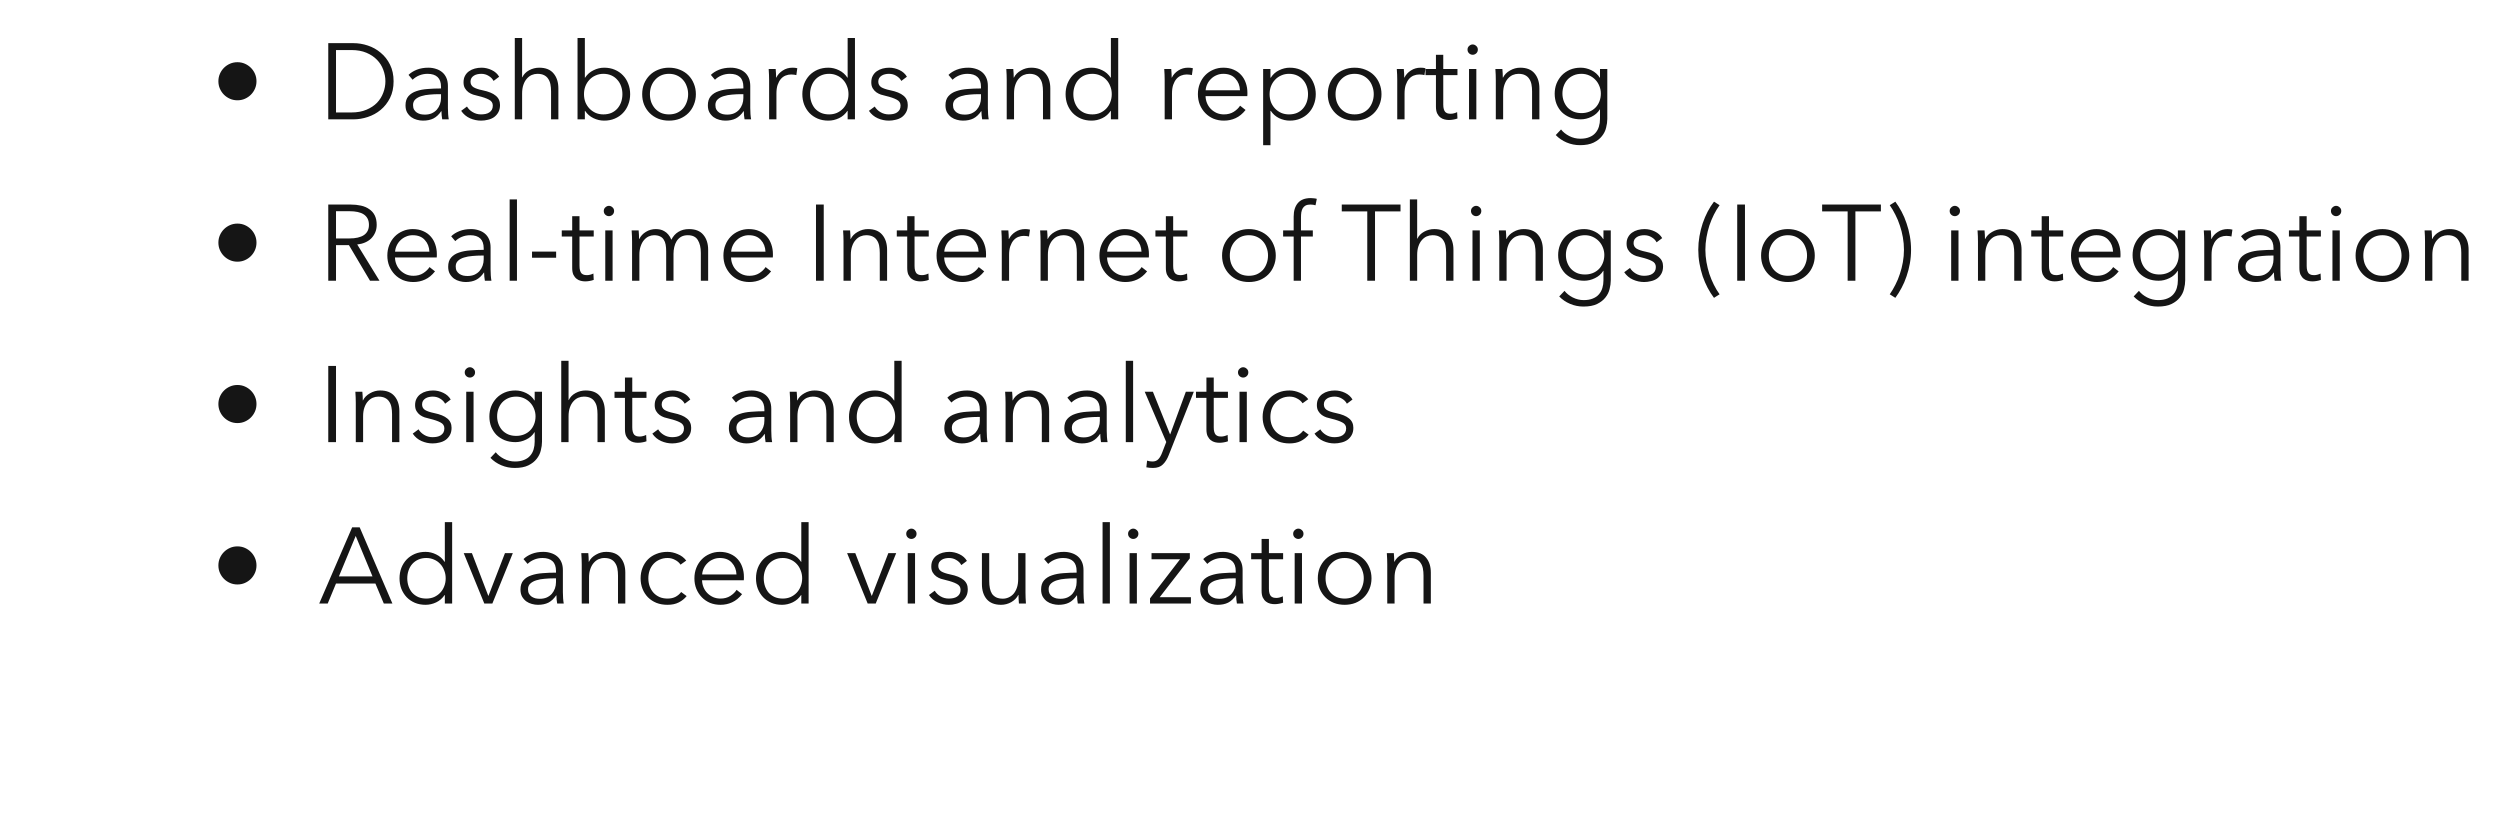 <?xml version="1.0" encoding="UTF-8"?>
<svg xmlns="http://www.w3.org/2000/svg" width="327" height="107" viewBox="0 0 327 107" fill="none">
  <path d="M28.565 10.627C28.565 10.28 28.631 9.957 28.762 9.656C28.894 9.356 29.072 9.093 29.297 8.868C29.523 8.643 29.785 8.465 30.086 8.333C30.386 8.202 30.71 8.136 31.057 8.136C31.404 8.136 31.728 8.202 32.028 8.333C32.328 8.465 32.591 8.643 32.816 8.868C33.041 9.093 33.22 9.356 33.351 9.656C33.483 9.957 33.548 10.28 33.548 10.627C33.548 10.975 33.483 11.299 33.351 11.599C33.22 11.899 33.041 12.162 32.816 12.387C32.591 12.612 32.328 12.79 32.028 12.922C31.728 13.053 31.404 13.119 31.057 13.119C30.71 13.119 30.386 13.053 30.086 12.922C29.785 12.79 29.523 12.612 29.297 12.387C29.072 12.162 28.894 11.899 28.762 11.599C28.631 11.299 28.565 10.975 28.565 10.627ZM42.937 5.645H46.245C46.864 5.645 47.483 5.748 48.103 5.954C48.731 6.161 49.294 6.475 49.792 6.897C50.298 7.31 50.707 7.831 51.016 8.46C51.326 9.079 51.481 9.802 51.481 10.627C51.481 11.463 51.326 12.19 51.016 12.809C50.707 13.429 50.298 13.949 49.792 14.372C49.294 14.785 48.731 15.094 48.103 15.301C47.483 15.507 46.864 15.61 46.245 15.61H42.937V5.645ZM43.95 14.71H45.963C46.714 14.71 47.366 14.592 47.92 14.358C48.483 14.123 48.947 13.818 49.313 13.443C49.679 13.058 49.951 12.622 50.13 12.134C50.317 11.646 50.411 11.144 50.411 10.627C50.411 10.111 50.317 9.609 50.13 9.121C49.951 8.633 49.679 8.202 49.313 7.826C48.947 7.442 48.483 7.132 47.92 6.897C47.366 6.663 46.714 6.546 45.963 6.546H43.95V14.71ZM57.686 11.36C57.686 10.787 57.536 10.36 57.236 10.079C56.935 9.797 56.499 9.656 55.926 9.656C55.532 9.656 55.166 9.727 54.829 9.867C54.491 10.008 54.205 10.196 53.97 10.431L53.435 9.797C53.707 9.525 54.064 9.3 54.505 9.121C54.955 8.943 55.462 8.854 56.025 8.854C56.382 8.854 56.715 8.906 57.024 9.009C57.334 9.103 57.606 9.248 57.841 9.445C58.075 9.642 58.258 9.891 58.39 10.191C58.521 10.492 58.587 10.843 58.587 11.247V14.132C58.587 14.386 58.596 14.649 58.615 14.921C58.634 15.193 58.662 15.423 58.699 15.61H57.841C57.813 15.451 57.789 15.277 57.77 15.089C57.752 14.902 57.742 14.719 57.742 14.541H57.714C57.414 14.982 57.071 15.301 56.687 15.498C56.311 15.685 55.856 15.779 55.321 15.779C55.068 15.779 54.805 15.742 54.533 15.667C54.27 15.601 54.026 15.488 53.801 15.329C53.585 15.169 53.402 14.963 53.252 14.71C53.111 14.456 53.041 14.146 53.041 13.78C53.041 13.274 53.168 12.875 53.421 12.584C53.684 12.284 54.031 12.063 54.463 11.922C54.894 11.772 55.387 11.678 55.941 11.641C56.504 11.594 57.085 11.571 57.686 11.571V11.36ZM57.404 12.317C57.01 12.317 56.611 12.335 56.208 12.373C55.814 12.401 55.453 12.467 55.124 12.57C54.805 12.664 54.542 12.805 54.336 12.992C54.13 13.18 54.026 13.429 54.026 13.738C54.026 13.973 54.069 14.17 54.153 14.329C54.247 14.489 54.369 14.62 54.519 14.724C54.669 14.817 54.833 14.888 55.012 14.935C55.199 14.972 55.387 14.991 55.575 14.991C55.912 14.991 56.213 14.935 56.475 14.822C56.738 14.7 56.959 14.541 57.137 14.344C57.315 14.137 57.451 13.902 57.545 13.64C57.639 13.377 57.686 13.1 57.686 12.809V12.317H57.404ZM64.558 10.585C64.417 10.313 64.201 10.093 63.91 9.924C63.629 9.745 63.305 9.656 62.939 9.656C62.77 9.656 62.601 9.675 62.432 9.713C62.263 9.75 62.113 9.811 61.982 9.896C61.85 9.98 61.742 10.088 61.658 10.219C61.583 10.351 61.545 10.505 61.545 10.684C61.545 10.993 61.672 11.233 61.925 11.402C62.179 11.561 62.578 11.697 63.122 11.81C63.901 11.969 64.473 12.204 64.839 12.514C65.214 12.814 65.402 13.222 65.402 13.738C65.402 14.114 65.327 14.433 65.177 14.695C65.036 14.949 64.848 15.16 64.614 15.329C64.379 15.488 64.112 15.601 63.812 15.667C63.521 15.742 63.225 15.779 62.925 15.779C62.427 15.779 61.944 15.676 61.475 15.47C61.006 15.263 60.621 14.939 60.321 14.498L61.081 13.935C61.25 14.226 61.498 14.47 61.827 14.667C62.155 14.864 62.517 14.963 62.911 14.963C63.117 14.963 63.314 14.944 63.502 14.907C63.69 14.869 63.854 14.803 63.994 14.71C64.135 14.616 64.248 14.498 64.332 14.358C64.417 14.207 64.459 14.024 64.459 13.809C64.459 13.461 64.29 13.203 63.952 13.034C63.624 12.856 63.145 12.692 62.517 12.542C62.319 12.495 62.108 12.439 61.883 12.373C61.667 12.298 61.465 12.195 61.278 12.063C61.09 11.922 60.935 11.749 60.813 11.542C60.691 11.336 60.63 11.078 60.63 10.768C60.63 10.431 60.696 10.144 60.827 9.91C60.959 9.666 61.132 9.469 61.348 9.318C61.573 9.159 61.827 9.042 62.108 8.967C62.39 8.892 62.681 8.854 62.981 8.854C63.441 8.854 63.886 8.957 64.318 9.164C64.75 9.37 65.074 9.661 65.289 10.036L64.558 10.585ZM68.32 10.107C68.499 9.722 68.794 9.417 69.207 9.192C69.62 8.967 70.061 8.854 70.53 8.854C71.365 8.854 71.99 9.103 72.402 9.6C72.825 10.097 73.036 10.754 73.036 11.571V15.61H72.079V11.965C72.079 11.617 72.05 11.303 71.994 11.022C71.938 10.74 71.839 10.501 71.699 10.304C71.567 10.097 71.384 9.938 71.15 9.825C70.924 9.713 70.638 9.656 70.291 9.656C70.038 9.656 69.789 9.708 69.545 9.811C69.31 9.914 69.099 10.074 68.912 10.29C68.724 10.496 68.574 10.764 68.461 11.092C68.349 11.411 68.292 11.791 68.292 12.232V15.61H67.335V4.969H68.292V10.107H68.32ZM76.499 14.498V15.61H75.541V4.969H76.499V10.163H76.527C76.808 9.731 77.174 9.408 77.625 9.192C78.075 8.967 78.54 8.854 79.018 8.854C79.534 8.854 79.999 8.943 80.412 9.121C80.834 9.3 81.191 9.544 81.481 9.853C81.782 10.163 82.012 10.529 82.171 10.951C82.34 11.373 82.424 11.829 82.424 12.317C82.424 12.805 82.34 13.26 82.171 13.682C82.012 14.104 81.782 14.47 81.481 14.78C81.191 15.089 80.834 15.334 80.412 15.512C79.999 15.69 79.534 15.779 79.018 15.779C78.54 15.779 78.075 15.671 77.625 15.456C77.174 15.24 76.808 14.921 76.527 14.498H76.499ZM81.411 12.317C81.411 11.951 81.355 11.608 81.242 11.289C81.129 10.961 80.965 10.679 80.749 10.444C80.543 10.201 80.285 10.008 79.975 9.867C79.666 9.727 79.314 9.656 78.92 9.656C78.554 9.656 78.216 9.727 77.906 9.867C77.597 9.999 77.329 10.187 77.104 10.431C76.879 10.665 76.7 10.947 76.569 11.275C76.447 11.594 76.386 11.941 76.386 12.317C76.386 12.692 76.447 13.044 76.569 13.372C76.7 13.691 76.879 13.968 77.104 14.203C77.329 14.437 77.597 14.625 77.906 14.766C78.216 14.897 78.554 14.963 78.92 14.963C79.314 14.963 79.666 14.897 79.975 14.766C80.285 14.625 80.543 14.437 80.749 14.203C80.965 13.959 81.129 13.677 81.242 13.358C81.355 13.03 81.411 12.683 81.411 12.317ZM91.021 12.317C91.021 12.814 90.932 13.274 90.753 13.696C90.585 14.118 90.345 14.484 90.036 14.794C89.726 15.104 89.355 15.348 88.924 15.526C88.492 15.695 88.018 15.779 87.502 15.779C86.995 15.779 86.526 15.695 86.094 15.526C85.663 15.348 85.292 15.104 84.982 14.794C84.673 14.484 84.429 14.118 84.25 13.696C84.082 13.274 83.997 12.814 83.997 12.317C83.997 11.819 84.082 11.36 84.25 10.937C84.429 10.515 84.673 10.149 84.982 9.839C85.292 9.53 85.663 9.29 86.094 9.121C86.526 8.943 86.995 8.854 87.502 8.854C88.018 8.854 88.492 8.943 88.924 9.121C89.355 9.29 89.726 9.53 90.036 9.839C90.345 10.149 90.585 10.515 90.753 10.937C90.932 11.36 91.021 11.819 91.021 12.317ZM90.007 12.317C90.007 11.951 89.946 11.608 89.824 11.289C89.712 10.961 89.548 10.679 89.332 10.444C89.116 10.201 88.853 10.008 88.543 9.867C88.234 9.727 87.887 9.656 87.502 9.656C87.117 9.656 86.77 9.727 86.46 9.867C86.16 10.008 85.902 10.201 85.686 10.444C85.47 10.679 85.301 10.961 85.179 11.289C85.067 11.608 85.01 11.951 85.01 12.317C85.01 12.683 85.067 13.03 85.179 13.358C85.301 13.677 85.47 13.959 85.686 14.203C85.902 14.437 86.16 14.625 86.46 14.766C86.77 14.897 87.117 14.963 87.502 14.963C87.887 14.963 88.234 14.897 88.543 14.766C88.853 14.625 89.116 14.437 89.332 14.203C89.548 13.959 89.712 13.677 89.824 13.358C89.946 13.03 90.007 12.683 90.007 12.317ZM97.233 11.36C97.233 10.787 97.083 10.36 96.782 10.079C96.482 9.797 96.046 9.656 95.473 9.656C95.079 9.656 94.713 9.727 94.376 9.867C94.038 10.008 93.751 10.196 93.517 10.431L92.982 9.797C93.254 9.525 93.611 9.3 94.052 9.121C94.502 8.943 95.009 8.854 95.572 8.854C95.928 8.854 96.262 8.906 96.571 9.009C96.881 9.103 97.153 9.248 97.388 9.445C97.622 9.642 97.805 9.891 97.937 10.191C98.068 10.492 98.134 10.843 98.134 11.247V14.132C98.134 14.386 98.143 14.649 98.162 14.921C98.181 15.193 98.209 15.423 98.246 15.61H97.388C97.36 15.451 97.336 15.277 97.317 15.089C97.299 14.902 97.289 14.719 97.289 14.541H97.261C96.961 14.982 96.618 15.301 96.234 15.498C95.858 15.685 95.403 15.779 94.868 15.779C94.615 15.779 94.352 15.742 94.08 15.667C93.817 15.601 93.573 15.488 93.348 15.329C93.132 15.169 92.949 14.963 92.799 14.71C92.658 14.456 92.588 14.146 92.588 13.78C92.588 13.274 92.715 12.875 92.968 12.584C93.231 12.284 93.578 12.063 94.01 11.922C94.441 11.772 94.934 11.678 95.487 11.641C96.05 11.594 96.632 11.571 97.233 11.571V11.36ZM96.951 12.317C96.557 12.317 96.159 12.335 95.755 12.373C95.361 12.401 94.999 12.467 94.671 12.57C94.352 12.664 94.089 12.805 93.883 12.992C93.676 13.18 93.573 13.429 93.573 13.738C93.573 13.973 93.615 14.17 93.7 14.329C93.794 14.489 93.916 14.62 94.066 14.724C94.216 14.817 94.38 14.888 94.558 14.935C94.746 14.972 94.934 14.991 95.121 14.991C95.459 14.991 95.76 14.935 96.022 14.822C96.285 14.7 96.506 14.541 96.684 14.344C96.862 14.137 96.998 13.902 97.092 13.64C97.186 13.377 97.233 13.1 97.233 12.809V12.317H96.951ZM100.6 10.473C100.6 10.294 100.595 10.065 100.585 9.783C100.576 9.501 100.562 9.248 100.543 9.023H101.458C101.477 9.201 101.491 9.398 101.5 9.614C101.51 9.83 101.514 10.008 101.514 10.149H101.543C101.73 9.764 102.012 9.455 102.387 9.22C102.763 8.976 103.185 8.854 103.654 8.854C103.776 8.854 103.884 8.859 103.978 8.868C104.081 8.877 104.184 8.896 104.287 8.924L104.161 9.825C104.104 9.806 104.011 9.788 103.879 9.769C103.748 9.75 103.616 9.741 103.485 9.741C103.232 9.741 102.988 9.788 102.753 9.882C102.519 9.975 102.312 10.126 102.134 10.332C101.965 10.529 101.824 10.787 101.712 11.106C101.608 11.416 101.557 11.791 101.557 12.232V15.61H100.6V10.473ZM110.844 14.498C110.562 14.921 110.196 15.24 109.746 15.456C109.295 15.671 108.831 15.779 108.352 15.779C107.836 15.779 107.367 15.69 106.945 15.512C106.532 15.334 106.175 15.089 105.875 14.78C105.584 14.47 105.354 14.104 105.185 13.682C105.026 13.26 104.946 12.805 104.946 12.317C104.946 11.829 105.026 11.373 105.185 10.951C105.354 10.529 105.584 10.163 105.875 9.853C106.175 9.544 106.532 9.3 106.945 9.121C107.367 8.943 107.836 8.854 108.352 8.854C108.831 8.854 109.295 8.967 109.746 9.192C110.196 9.408 110.562 9.731 110.844 10.163H110.872V4.969H111.829V15.61H110.872V14.498H110.844ZM105.959 12.317C105.959 12.683 106.016 13.03 106.128 13.358C106.241 13.677 106.4 13.959 106.607 14.203C106.823 14.437 107.085 14.625 107.395 14.766C107.705 14.897 108.057 14.963 108.451 14.963C108.817 14.963 109.154 14.897 109.464 14.766C109.774 14.625 110.041 14.437 110.266 14.203C110.492 13.968 110.665 13.691 110.787 13.372C110.919 13.044 110.984 12.692 110.984 12.317C110.984 11.941 110.919 11.594 110.787 11.275C110.665 10.947 110.492 10.665 110.266 10.431C110.041 10.187 109.774 9.999 109.464 9.867C109.154 9.727 108.817 9.656 108.451 9.656C108.057 9.656 107.705 9.727 107.395 9.867C107.085 10.008 106.823 10.201 106.607 10.444C106.4 10.679 106.241 10.961 106.128 11.289C106.016 11.608 105.959 11.951 105.959 12.317ZM117.892 10.585C117.751 10.313 117.535 10.093 117.244 9.924C116.963 9.745 116.639 9.656 116.273 9.656C116.104 9.656 115.935 9.675 115.766 9.713C115.597 9.75 115.447 9.811 115.316 9.896C115.184 9.98 115.076 10.088 114.992 10.219C114.917 10.351 114.879 10.505 114.879 10.684C114.879 10.993 115.006 11.233 115.259 11.402C115.513 11.561 115.912 11.697 116.456 11.81C117.235 11.969 117.807 12.204 118.173 12.514C118.548 12.814 118.736 13.222 118.736 13.738C118.736 14.114 118.661 14.433 118.511 14.695C118.37 14.949 118.182 15.16 117.948 15.329C117.713 15.488 117.446 15.601 117.146 15.667C116.855 15.742 116.559 15.779 116.259 15.779C115.761 15.779 115.278 15.676 114.809 15.47C114.34 15.263 113.955 14.939 113.655 14.498L114.415 13.935C114.584 14.226 114.832 14.47 115.161 14.667C115.489 14.864 115.851 14.963 116.245 14.963C116.451 14.963 116.648 14.944 116.836 14.907C117.024 14.869 117.188 14.803 117.329 14.71C117.469 14.616 117.582 14.498 117.666 14.358C117.751 14.207 117.793 14.024 117.793 13.809C117.793 13.461 117.624 13.203 117.286 13.034C116.958 12.856 116.479 12.692 115.851 12.542C115.654 12.495 115.442 12.439 115.217 12.373C115.001 12.298 114.8 12.195 114.612 12.063C114.424 11.922 114.269 11.749 114.147 11.542C114.025 11.336 113.964 11.078 113.964 10.768C113.964 10.431 114.03 10.144 114.161 9.91C114.293 9.666 114.466 9.469 114.682 9.318C114.907 9.159 115.161 9.042 115.442 8.967C115.724 8.892 116.015 8.854 116.315 8.854C116.775 8.854 117.221 8.957 117.652 9.164C118.084 9.37 118.408 9.661 118.624 10.036L117.892 10.585ZM128.312 11.36C128.312 10.787 128.162 10.36 127.862 10.079C127.562 9.797 127.125 9.656 126.553 9.656C126.159 9.656 125.793 9.727 125.455 9.867C125.117 10.008 124.831 10.196 124.596 10.431L124.061 9.797C124.334 9.525 124.69 9.3 125.131 9.121C125.582 8.943 126.088 8.854 126.651 8.854C127.008 8.854 127.341 8.906 127.651 9.009C127.96 9.103 128.233 9.248 128.467 9.445C128.702 9.642 128.885 9.891 129.016 10.191C129.148 10.492 129.213 10.843 129.213 11.247V14.132C129.213 14.386 129.223 14.649 129.241 14.921C129.26 15.193 129.288 15.423 129.326 15.61H128.467C128.439 15.451 128.416 15.277 128.397 15.089C128.378 14.902 128.369 14.719 128.369 14.541H128.341C128.04 14.982 127.698 15.301 127.313 15.498C126.938 15.685 126.483 15.779 125.948 15.779C125.694 15.779 125.432 15.742 125.159 15.667C124.897 15.601 124.653 15.488 124.427 15.329C124.212 15.169 124.029 14.963 123.879 14.71C123.738 14.456 123.667 14.146 123.667 13.78C123.667 13.274 123.794 12.875 124.047 12.584C124.31 12.284 124.657 12.063 125.089 11.922C125.521 11.772 126.013 11.678 126.567 11.641C127.13 11.594 127.712 11.571 128.312 11.571V11.36ZM128.031 12.317C127.637 12.317 127.238 12.335 126.834 12.373C126.44 12.401 126.079 12.467 125.751 12.57C125.432 12.664 125.169 12.805 124.962 12.992C124.756 13.18 124.653 13.429 124.653 13.738C124.653 13.973 124.695 14.17 124.779 14.329C124.873 14.489 124.995 14.62 125.145 14.724C125.295 14.817 125.46 14.888 125.638 14.935C125.826 14.972 126.013 14.991 126.201 14.991C126.539 14.991 126.839 14.935 127.102 14.822C127.365 14.7 127.585 14.541 127.763 14.344C127.942 14.137 128.078 13.902 128.172 13.64C128.265 13.377 128.312 13.1 128.312 12.809V12.317H128.031ZM132.538 9.023C132.556 9.201 132.57 9.398 132.58 9.614C132.589 9.83 132.594 10.008 132.594 10.149H132.622C132.81 9.764 133.115 9.455 133.537 9.22C133.959 8.976 134.405 8.854 134.874 8.854C135.709 8.854 136.333 9.103 136.746 9.6C137.169 10.097 137.38 10.754 137.38 11.571V15.61H136.423V11.965C136.423 11.617 136.394 11.303 136.338 11.022C136.282 10.74 136.183 10.501 136.043 10.304C135.911 10.097 135.728 9.938 135.494 9.825C135.268 9.713 134.982 9.656 134.635 9.656C134.382 9.656 134.133 9.708 133.889 9.811C133.654 9.914 133.443 10.074 133.256 10.29C133.068 10.496 132.918 10.764 132.805 11.092C132.692 11.411 132.636 11.791 132.636 12.232V15.61H131.679V10.473C131.679 10.294 131.674 10.065 131.665 9.783C131.656 9.501 131.641 9.248 131.623 9.023H132.538ZM145.277 14.498C144.996 14.921 144.63 15.24 144.179 15.456C143.729 15.671 143.264 15.779 142.786 15.779C142.269 15.779 141.8 15.69 141.378 15.512C140.965 15.334 140.609 15.089 140.308 14.78C140.017 14.47 139.787 14.104 139.619 13.682C139.459 13.26 139.379 12.805 139.379 12.317C139.379 11.829 139.459 11.373 139.619 10.951C139.787 10.529 140.017 10.163 140.308 9.853C140.609 9.544 140.965 9.3 141.378 9.121C141.8 8.943 142.269 8.854 142.786 8.854C143.264 8.854 143.729 8.967 144.179 9.192C144.63 9.408 144.996 9.731 145.277 10.163H145.305V4.969H146.262V15.61H145.305V14.498H145.277ZM140.393 12.317C140.393 12.683 140.449 13.03 140.562 13.358C140.674 13.677 140.834 13.959 141.04 14.203C141.256 14.437 141.519 14.625 141.828 14.766C142.138 14.897 142.49 14.963 142.884 14.963C143.25 14.963 143.588 14.897 143.898 14.766C144.207 14.625 144.475 14.437 144.7 14.203C144.925 13.968 145.099 13.691 145.221 13.372C145.352 13.044 145.418 12.692 145.418 12.317C145.418 11.941 145.352 11.594 145.221 11.275C145.099 10.947 144.925 10.665 144.7 10.431C144.475 10.187 144.207 9.999 143.898 9.867C143.588 9.727 143.25 9.656 142.884 9.656C142.49 9.656 142.138 9.727 141.828 9.867C141.519 10.008 141.256 10.201 141.04 10.444C140.834 10.679 140.674 10.961 140.562 11.289C140.449 11.608 140.393 11.951 140.393 12.317ZM152.339 10.473C152.339 10.294 152.334 10.065 152.325 9.783C152.316 9.501 152.302 9.248 152.283 9.023H153.198C153.217 9.201 153.231 9.398 153.24 9.614C153.249 9.83 153.254 10.008 153.254 10.149H153.282C153.47 9.764 153.751 9.455 154.127 9.22C154.502 8.976 154.924 8.854 155.394 8.854C155.516 8.854 155.623 8.859 155.717 8.868C155.821 8.877 155.924 8.896 156.027 8.924L155.9 9.825C155.844 9.806 155.75 9.788 155.619 9.769C155.487 9.75 155.356 9.741 155.225 9.741C154.971 9.741 154.727 9.788 154.493 9.882C154.258 9.975 154.052 10.126 153.873 10.332C153.704 10.529 153.564 10.787 153.451 11.106C153.348 11.416 153.296 11.791 153.296 12.232V15.61H152.339V10.473ZM162.189 11.81C162.161 11.191 161.959 10.679 161.584 10.276C161.218 9.863 160.692 9.656 160.007 9.656C159.688 9.656 159.393 9.717 159.12 9.839C158.848 9.952 158.609 10.111 158.403 10.318C158.196 10.515 158.032 10.745 157.91 11.008C157.788 11.261 157.718 11.528 157.699 11.81H162.189ZM163.16 12.12C163.16 12.185 163.16 12.256 163.16 12.331C163.16 12.406 163.156 12.486 163.146 12.57H157.685C157.694 12.898 157.76 13.208 157.882 13.499C158.004 13.79 158.173 14.043 158.389 14.259C158.604 14.475 158.858 14.649 159.149 14.78C159.44 14.902 159.754 14.963 160.092 14.963C160.589 14.963 161.016 14.85 161.373 14.625C161.739 14.39 162.015 14.123 162.203 13.823L162.921 14.386C162.527 14.883 162.09 15.24 161.612 15.456C161.143 15.671 160.636 15.779 160.092 15.779C159.604 15.779 159.149 15.695 158.726 15.526C158.313 15.348 157.957 15.104 157.657 14.794C157.356 14.484 157.117 14.118 156.939 13.696C156.77 13.274 156.685 12.814 156.685 12.317C156.685 11.819 156.77 11.36 156.939 10.937C157.108 10.515 157.342 10.149 157.642 9.839C157.943 9.53 158.295 9.29 158.698 9.121C159.102 8.943 159.538 8.854 160.007 8.854C160.523 8.854 160.978 8.943 161.373 9.121C161.767 9.29 162.095 9.525 162.358 9.825C162.621 10.116 162.818 10.459 162.949 10.853C163.09 11.247 163.16 11.669 163.16 12.12ZM166.176 18.988H165.219V9.023H166.176V10.163H166.218C166.491 9.731 166.852 9.408 167.302 9.192C167.762 8.967 168.227 8.854 168.696 8.854C169.212 8.854 169.676 8.943 170.089 9.121C170.512 9.3 170.868 9.544 171.159 9.853C171.459 10.163 171.689 10.529 171.849 10.951C172.018 11.373 172.102 11.829 172.102 12.317C172.102 12.805 172.018 13.26 171.849 13.682C171.689 14.104 171.459 14.47 171.159 14.78C170.868 15.089 170.512 15.334 170.089 15.512C169.676 15.69 169.212 15.779 168.696 15.779C168.227 15.779 167.762 15.671 167.302 15.456C166.852 15.23 166.491 14.911 166.218 14.498H166.176V18.988ZM171.089 12.317C171.089 11.951 171.032 11.608 170.92 11.289C170.807 10.961 170.643 10.679 170.427 10.444C170.221 10.201 169.963 10.008 169.653 9.867C169.343 9.727 168.991 9.656 168.597 9.656C168.231 9.656 167.893 9.727 167.584 9.867C167.274 9.999 167.007 10.187 166.781 10.431C166.556 10.665 166.378 10.947 166.247 11.275C166.125 11.594 166.064 11.941 166.064 12.317C166.064 12.692 166.125 13.044 166.247 13.372C166.378 13.691 166.556 13.968 166.781 14.203C167.007 14.437 167.274 14.625 167.584 14.766C167.893 14.897 168.231 14.963 168.597 14.963C168.991 14.963 169.343 14.897 169.653 14.766C169.963 14.625 170.221 14.437 170.427 14.203C170.643 13.959 170.807 13.677 170.92 13.358C171.032 13.03 171.089 12.683 171.089 12.317ZM180.699 12.317C180.699 12.814 180.61 13.274 180.432 13.696C180.263 14.118 180.023 14.484 179.714 14.794C179.404 15.104 179.033 15.348 178.602 15.526C178.17 15.695 177.696 15.779 177.18 15.779C176.673 15.779 176.204 15.695 175.773 15.526C175.341 15.348 174.97 15.104 174.661 14.794C174.351 14.484 174.107 14.118 173.929 13.696C173.76 13.274 173.675 12.814 173.675 12.317C173.675 11.819 173.76 11.36 173.929 10.937C174.107 10.515 174.351 10.149 174.661 9.839C174.97 9.53 175.341 9.29 175.773 9.121C176.204 8.943 176.673 8.854 177.18 8.854C177.696 8.854 178.17 8.943 178.602 9.121C179.033 9.29 179.404 9.53 179.714 9.839C180.023 10.149 180.263 10.515 180.432 10.937C180.61 11.36 180.699 11.819 180.699 12.317ZM179.686 12.317C179.686 11.951 179.625 11.608 179.503 11.289C179.39 10.961 179.226 10.679 179.01 10.444C178.794 10.201 178.531 10.008 178.222 9.867C177.912 9.727 177.565 9.656 177.18 9.656C176.795 9.656 176.448 9.727 176.139 9.867C175.838 10.008 175.58 10.201 175.364 10.444C175.149 10.679 174.98 10.961 174.858 11.289C174.745 11.608 174.689 11.951 174.689 12.317C174.689 12.683 174.745 13.03 174.858 13.358C174.98 13.677 175.149 13.959 175.364 14.203C175.58 14.437 175.838 14.625 176.139 14.766C176.448 14.897 176.795 14.963 177.18 14.963C177.565 14.963 177.912 14.897 178.222 14.766C178.531 14.625 178.794 14.437 179.01 14.203C179.226 13.959 179.39 13.677 179.503 13.358C179.625 13.03 179.686 12.683 179.686 12.317ZM182.759 10.473C182.759 10.294 182.754 10.065 182.745 9.783C182.735 9.501 182.721 9.248 182.702 9.023H183.617C183.636 9.201 183.65 9.398 183.66 9.614C183.669 9.83 183.674 10.008 183.674 10.149H183.702C183.89 9.764 184.171 9.455 184.546 9.22C184.922 8.976 185.344 8.854 185.813 8.854C185.935 8.854 186.043 8.859 186.137 8.868C186.24 8.877 186.343 8.896 186.447 8.924L186.32 9.825C186.264 9.806 186.17 9.788 186.038 9.769C185.907 9.75 185.776 9.741 185.644 9.741C185.391 9.741 185.147 9.788 184.912 9.882C184.678 9.975 184.471 10.126 184.293 10.332C184.124 10.529 183.983 10.787 183.871 11.106C183.768 11.416 183.716 11.791 183.716 12.232V15.61H182.759V10.473ZM190.636 9.825H188.778V13.668C188.778 13.912 188.802 14.114 188.848 14.273C188.895 14.433 188.961 14.559 189.045 14.653C189.139 14.738 189.247 14.799 189.369 14.836C189.491 14.864 189.623 14.878 189.763 14.878C189.895 14.878 190.031 14.86 190.172 14.822C190.322 14.785 190.462 14.733 190.594 14.667L190.636 15.498C190.467 15.563 190.289 15.61 190.101 15.639C189.923 15.676 189.726 15.695 189.51 15.695C189.332 15.695 189.144 15.671 188.947 15.624C188.75 15.578 188.567 15.488 188.398 15.357C188.229 15.226 188.088 15.047 187.976 14.822C187.873 14.597 187.821 14.301 187.821 13.935V9.825H186.456V9.023H187.821V7.165H188.778V9.023H190.636V9.825ZM193.105 15.61H192.148V9.023H193.105V15.61ZM193.302 6.489C193.302 6.686 193.231 6.851 193.091 6.982C192.95 7.104 192.795 7.165 192.626 7.165C192.457 7.165 192.302 7.104 192.162 6.982C192.021 6.851 191.951 6.686 191.951 6.489C191.951 6.292 192.021 6.133 192.162 6.011C192.302 5.879 192.457 5.814 192.626 5.814C192.795 5.814 192.95 5.879 193.091 6.011C193.231 6.133 193.302 6.292 193.302 6.489ZM196.511 9.023C196.53 9.201 196.544 9.398 196.553 9.614C196.563 9.83 196.567 10.008 196.567 10.149H196.596C196.783 9.764 197.088 9.455 197.51 9.22C197.933 8.976 198.378 8.854 198.848 8.854C199.683 8.854 200.307 9.103 200.72 9.6C201.142 10.097 201.353 10.754 201.353 11.571V15.61H200.396V11.965C200.396 11.617 200.368 11.303 200.312 11.022C200.255 10.74 200.157 10.501 200.016 10.304C199.885 10.097 199.702 9.938 199.467 9.825C199.242 9.713 198.956 9.656 198.608 9.656C198.355 9.656 198.106 9.708 197.862 9.811C197.628 9.914 197.417 10.074 197.229 10.29C197.041 10.496 196.891 10.764 196.779 11.092C196.666 11.411 196.61 11.791 196.61 12.232V15.61H195.652V10.473C195.652 10.294 195.648 10.065 195.638 9.783C195.629 9.501 195.615 9.248 195.596 9.023H196.511ZM204.183 16.933C204.446 17.271 204.802 17.558 205.253 17.792C205.713 18.027 206.196 18.144 206.703 18.144C207.172 18.144 207.571 18.074 207.899 17.933C208.228 17.802 208.49 17.619 208.687 17.384C208.894 17.149 209.044 16.872 209.138 16.553C209.232 16.244 209.279 15.911 209.279 15.554V14.315H209.25C208.997 14.728 208.636 15.047 208.167 15.273C207.707 15.498 207.238 15.61 206.759 15.61C206.243 15.61 205.774 15.526 205.351 15.357C204.939 15.188 204.582 14.958 204.282 14.667C203.991 14.367 203.761 14.01 203.592 13.598C203.432 13.185 203.353 12.739 203.353 12.26C203.353 11.791 203.432 11.35 203.592 10.937C203.761 10.524 203.991 10.163 204.282 9.853C204.582 9.544 204.939 9.3 205.351 9.121C205.774 8.943 206.243 8.854 206.759 8.854C207.238 8.854 207.707 8.967 208.167 9.192C208.626 9.417 208.988 9.741 209.25 10.163H209.279V9.023H210.236V15.554C210.236 15.911 210.184 16.291 210.081 16.694C209.987 17.098 209.804 17.468 209.532 17.806C209.269 18.144 208.908 18.425 208.448 18.651C207.988 18.876 207.392 18.988 206.66 18.988C206.051 18.988 205.469 18.871 204.915 18.637C204.361 18.402 203.888 18.078 203.493 17.665L204.183 16.933ZM204.366 12.232C204.366 12.579 204.422 12.908 204.535 13.217C204.648 13.527 204.807 13.799 205.014 14.034C205.229 14.268 205.492 14.456 205.802 14.597C206.112 14.728 206.463 14.794 206.858 14.794C207.224 14.794 207.561 14.733 207.871 14.611C208.181 14.489 208.448 14.315 208.673 14.09C208.899 13.865 209.072 13.598 209.194 13.288C209.325 12.969 209.391 12.617 209.391 12.232C209.391 11.885 209.325 11.556 209.194 11.247C209.072 10.937 208.899 10.665 208.673 10.431C208.448 10.196 208.181 10.008 207.871 9.867C207.561 9.727 207.224 9.656 206.858 9.656C206.463 9.656 206.112 9.727 205.802 9.867C205.492 10.008 205.229 10.196 205.014 10.431C204.807 10.665 204.648 10.937 204.535 11.247C204.422 11.556 204.366 11.885 204.366 12.232Z" fill="#151515"></path>
  <path d="M28.565 31.737C28.565 31.39 28.631 31.066 28.762 30.766C28.894 30.466 29.072 30.203 29.297 29.978C29.523 29.753 29.785 29.574 30.086 29.443C30.386 29.312 30.71 29.246 31.057 29.246C31.404 29.246 31.728 29.312 32.028 29.443C32.328 29.574 32.591 29.753 32.816 29.978C33.041 30.203 33.22 30.466 33.351 30.766C33.483 31.066 33.548 31.39 33.548 31.737C33.548 32.085 33.483 32.408 33.351 32.709C33.22 33.009 33.041 33.272 32.816 33.497C32.591 33.722 32.328 33.9 32.028 34.032C31.728 34.163 31.404 34.229 31.057 34.229C30.71 34.229 30.386 34.163 30.086 34.032C29.785 33.9 29.523 33.722 29.297 33.497C29.072 33.272 28.894 33.009 28.762 32.709C28.631 32.408 28.565 32.085 28.565 31.737ZM43.95 36.72H42.937V26.755H45.865C46.353 26.755 46.803 26.802 47.216 26.895C47.638 26.989 47.999 27.144 48.3 27.36C48.609 27.566 48.849 27.838 49.018 28.176C49.187 28.514 49.271 28.927 49.271 29.415C49.271 29.781 49.205 30.114 49.074 30.414C48.943 30.715 48.764 30.977 48.539 31.203C48.314 31.418 48.046 31.592 47.737 31.723C47.427 31.855 47.089 31.939 46.723 31.977L49.637 36.72H48.398L45.639 32.061H43.95V36.72ZM43.95 31.188H45.71C46.526 31.188 47.155 31.043 47.596 30.752C48.037 30.452 48.258 30.006 48.258 29.415C48.258 29.086 48.197 28.81 48.075 28.584C47.953 28.359 47.784 28.176 47.568 28.035C47.352 27.895 47.089 27.791 46.779 27.726C46.47 27.66 46.127 27.627 45.752 27.627H43.95V31.188ZM56.167 32.92C56.139 32.3 55.937 31.789 55.562 31.386C55.196 30.973 54.67 30.766 53.985 30.766C53.666 30.766 53.37 30.827 53.098 30.949C52.826 31.062 52.587 31.221 52.38 31.428C52.174 31.625 52.01 31.855 51.888 32.117C51.766 32.371 51.696 32.638 51.677 32.92H56.167ZM57.138 33.229C57.138 33.295 57.138 33.365 57.138 33.441C57.138 33.516 57.133 33.595 57.124 33.68H51.663C51.672 34.008 51.738 34.318 51.86 34.609C51.982 34.9 52.151 35.153 52.366 35.369C52.582 35.585 52.836 35.758 53.127 35.89C53.417 36.012 53.732 36.073 54.07 36.073C54.567 36.073 54.994 35.96 55.35 35.735C55.716 35.5 55.993 35.233 56.181 34.933L56.899 35.496C56.505 35.993 56.068 36.35 55.59 36.565C55.121 36.781 54.614 36.889 54.07 36.889C53.582 36.889 53.127 36.805 52.704 36.636C52.291 36.458 51.935 36.214 51.635 35.904C51.334 35.594 51.095 35.228 50.917 34.806C50.748 34.384 50.663 33.924 50.663 33.426C50.663 32.929 50.748 32.469 50.917 32.047C51.086 31.625 51.32 31.259 51.62 30.949C51.921 30.64 52.273 30.4 52.676 30.231C53.08 30.053 53.516 29.964 53.985 29.964C54.501 29.964 54.956 30.053 55.35 30.231C55.745 30.4 56.073 30.635 56.336 30.935C56.599 31.226 56.796 31.569 56.927 31.963C57.068 32.357 57.138 32.779 57.138 33.229ZM63.267 32.469C63.267 31.897 63.117 31.47 62.816 31.188C62.516 30.907 62.08 30.766 61.507 30.766C61.113 30.766 60.747 30.837 60.409 30.977C60.072 31.118 59.785 31.306 59.551 31.54L59.016 30.907C59.288 30.635 59.645 30.41 60.086 30.231C60.536 30.053 61.043 29.964 61.606 29.964C61.962 29.964 62.296 30.015 62.605 30.119C62.915 30.212 63.187 30.358 63.422 30.555C63.656 30.752 63.839 31.001 63.971 31.301C64.102 31.601 64.168 31.953 64.168 32.357V35.242C64.168 35.496 64.177 35.758 64.196 36.031C64.215 36.303 64.243 36.532 64.28 36.72H63.422C63.394 36.561 63.37 36.387 63.351 36.199C63.333 36.012 63.323 35.829 63.323 35.651H63.295C62.995 36.092 62.652 36.41 62.267 36.608C61.892 36.795 61.437 36.889 60.902 36.889C60.649 36.889 60.386 36.852 60.114 36.776C59.851 36.711 59.607 36.598 59.382 36.439C59.166 36.279 58.983 36.073 58.833 35.819C58.692 35.566 58.622 35.256 58.622 34.89C58.622 34.384 58.748 33.985 59.002 33.694C59.265 33.394 59.612 33.173 60.043 33.032C60.475 32.882 60.968 32.788 61.521 32.751C62.084 32.704 62.666 32.681 63.267 32.681V32.469ZM62.985 33.426C62.591 33.426 62.192 33.445 61.789 33.483C61.395 33.511 61.033 33.577 60.705 33.68C60.386 33.774 60.123 33.914 59.917 34.102C59.71 34.29 59.607 34.538 59.607 34.848C59.607 35.083 59.649 35.28 59.734 35.439C59.828 35.599 59.95 35.73 60.1 35.833C60.25 35.927 60.414 35.998 60.592 36.045C60.78 36.082 60.968 36.101 61.155 36.101C61.493 36.101 61.794 36.045 62.056 35.932C62.319 35.81 62.539 35.651 62.718 35.453C62.896 35.247 63.032 35.012 63.126 34.75C63.22 34.487 63.267 34.21 63.267 33.919V33.426H62.985ZM67.619 36.72H66.662V26.079H67.619V36.72ZM72.742 33.708H69.589V32.906H72.742V33.708ZM77.659 30.935H75.8V34.778C75.8 35.022 75.824 35.224 75.871 35.383C75.918 35.542 75.984 35.669 76.068 35.763C76.162 35.847 76.27 35.908 76.392 35.946C76.514 35.974 76.645 35.988 76.786 35.988C76.917 35.988 77.053 35.969 77.194 35.932C77.344 35.894 77.485 35.843 77.616 35.777L77.659 36.608C77.49 36.673 77.311 36.72 77.124 36.748C76.945 36.786 76.748 36.805 76.532 36.805C76.354 36.805 76.166 36.781 75.969 36.734C75.772 36.687 75.589 36.598 75.421 36.467C75.252 36.336 75.111 36.157 74.998 35.932C74.895 35.707 74.843 35.411 74.843 35.045V30.935H73.478V30.133H74.843V28.275H75.8V30.133H77.659V30.935ZM80.127 36.72H79.17V30.133H80.127V36.72ZM80.324 27.599C80.324 27.796 80.254 27.96 80.113 28.092C79.972 28.214 79.817 28.275 79.649 28.275C79.48 28.275 79.325 28.214 79.184 28.092C79.043 27.96 78.973 27.796 78.973 27.599C78.973 27.402 79.043 27.242 79.184 27.12C79.325 26.989 79.48 26.924 79.649 26.924C79.817 26.924 79.972 26.989 80.113 27.12C80.254 27.242 80.324 27.402 80.324 27.599ZM83.618 31.259C83.806 30.874 84.092 30.564 84.477 30.33C84.871 30.086 85.307 29.964 85.786 29.964C85.964 29.964 86.147 29.983 86.335 30.02C86.532 30.058 86.719 30.133 86.898 30.245C87.085 30.349 87.254 30.489 87.404 30.668C87.564 30.846 87.7 31.076 87.813 31.357C88.038 30.907 88.343 30.564 88.728 30.33C89.122 30.086 89.586 29.964 90.121 29.964C90.956 29.964 91.58 30.212 91.993 30.71C92.415 31.207 92.626 31.864 92.626 32.681V36.72H91.669V33.075C91.669 32.38 91.538 31.822 91.275 31.4C91.022 30.977 90.585 30.766 89.966 30.766C89.619 30.766 89.323 30.837 89.079 30.977C88.845 31.118 88.652 31.306 88.502 31.54C88.362 31.765 88.258 32.024 88.193 32.315C88.127 32.605 88.094 32.906 88.094 33.215V36.72H87.137V32.877C87.137 32.559 87.114 32.268 87.067 32.005C87.02 31.742 86.935 31.522 86.813 31.343C86.701 31.156 86.541 31.015 86.335 30.921C86.128 30.818 85.865 30.766 85.546 30.766C85.321 30.766 85.091 30.818 84.857 30.921C84.631 31.024 84.425 31.184 84.237 31.4C84.059 31.606 83.914 31.873 83.801 32.202C83.688 32.521 83.632 32.901 83.632 33.342V36.72H82.675V31.582C82.675 31.404 82.67 31.174 82.661 30.893C82.651 30.611 82.637 30.358 82.619 30.133H83.534C83.552 30.311 83.566 30.508 83.576 30.724C83.585 30.94 83.59 31.118 83.59 31.259H83.618ZM100.126 32.92C100.098 32.3 99.896 31.789 99.521 31.386C99.155 30.973 98.629 30.766 97.945 30.766C97.625 30.766 97.33 30.827 97.058 30.949C96.786 31.062 96.546 31.221 96.34 31.428C96.133 31.625 95.969 31.855 95.847 32.117C95.725 32.371 95.655 32.638 95.636 32.92H100.126ZM101.097 33.229C101.097 33.295 101.097 33.365 101.097 33.441C101.097 33.516 101.093 33.595 101.083 33.68H95.622C95.631 34.008 95.697 34.318 95.819 34.609C95.941 34.9 96.11 35.153 96.326 35.369C96.542 35.585 96.795 35.758 97.086 35.89C97.377 36.012 97.691 36.073 98.029 36.073C98.526 36.073 98.953 35.96 99.31 35.735C99.676 35.5 99.953 35.233 100.14 34.933L100.858 35.496C100.464 35.993 100.028 36.35 99.549 36.565C99.08 36.781 98.573 36.889 98.029 36.889C97.541 36.889 97.086 36.805 96.664 36.636C96.251 36.458 95.894 36.214 95.594 35.904C95.294 35.594 95.054 35.228 94.876 34.806C94.707 34.384 94.623 33.924 94.623 33.426C94.623 32.929 94.707 32.469 94.876 32.047C95.045 31.625 95.279 31.259 95.58 30.949C95.88 30.64 96.232 30.4 96.635 30.231C97.039 30.053 97.475 29.964 97.945 29.964C98.461 29.964 98.916 30.053 99.31 30.231C99.704 30.4 100.032 30.635 100.295 30.935C100.558 31.226 100.755 31.569 100.886 31.963C101.027 32.357 101.097 32.779 101.097 33.229ZM107.745 36.72H106.732V26.755H107.745V36.72ZM111.19 30.133C111.209 30.311 111.223 30.508 111.232 30.724C111.242 30.94 111.247 31.118 111.247 31.259H111.275C111.462 30.874 111.767 30.564 112.19 30.33C112.612 30.086 113.058 29.964 113.527 29.964C114.362 29.964 114.986 30.212 115.399 30.71C115.821 31.207 116.032 31.864 116.032 32.681V36.72H115.075V33.075C115.075 32.727 115.047 32.413 114.991 32.132C114.934 31.85 114.836 31.611 114.695 31.414C114.564 31.207 114.381 31.048 114.146 30.935C113.921 30.823 113.635 30.766 113.288 30.766C113.034 30.766 112.786 30.818 112.542 30.921C112.307 31.024 112.096 31.184 111.908 31.4C111.72 31.606 111.57 31.873 111.458 32.202C111.345 32.521 111.289 32.901 111.289 33.342V36.72H110.332V31.582C110.332 31.404 110.327 31.174 110.318 30.893C110.308 30.611 110.294 30.358 110.275 30.133H111.19ZM121.48 30.935H119.622V34.778C119.622 35.022 119.646 35.224 119.693 35.383C119.74 35.542 119.805 35.669 119.89 35.763C119.984 35.847 120.092 35.908 120.214 35.946C120.336 35.974 120.467 35.988 120.608 35.988C120.739 35.988 120.875 35.969 121.016 35.932C121.166 35.894 121.307 35.843 121.438 35.777L121.48 36.608C121.312 36.673 121.133 36.72 120.946 36.748C120.767 36.786 120.57 36.805 120.354 36.805C120.176 36.805 119.988 36.781 119.791 36.734C119.594 36.687 119.411 36.598 119.242 36.467C119.073 36.336 118.933 36.157 118.82 35.932C118.717 35.707 118.665 35.411 118.665 35.045V30.935H117.3V30.133H118.665V28.275H119.622V30.133H121.48V30.935ZM128.003 32.92C127.975 32.3 127.773 31.789 127.398 31.386C127.032 30.973 126.506 30.766 125.821 30.766C125.502 30.766 125.207 30.827 124.934 30.949C124.662 31.062 124.423 31.221 124.217 31.428C124.01 31.625 123.846 31.855 123.724 32.117C123.602 32.371 123.532 32.638 123.513 32.92H128.003ZM128.974 33.229C128.974 33.295 128.974 33.365 128.974 33.441C128.974 33.516 128.969 33.595 128.96 33.68H123.499C123.508 34.008 123.574 34.318 123.696 34.609C123.818 34.9 123.987 35.153 124.202 35.369C124.418 35.585 124.672 35.758 124.963 35.89C125.253 36.012 125.568 36.073 125.906 36.073C126.403 36.073 126.83 35.96 127.187 35.735C127.553 35.5 127.829 35.233 128.017 34.933L128.735 35.496C128.341 35.993 127.904 36.35 127.426 36.565C126.957 36.781 126.45 36.889 125.906 36.889C125.418 36.889 124.963 36.805 124.54 36.636C124.127 36.458 123.771 36.214 123.471 35.904C123.17 35.594 122.931 35.228 122.753 34.806C122.584 34.384 122.499 33.924 122.499 33.426C122.499 32.929 122.584 32.469 122.753 32.047C122.922 31.625 123.156 31.259 123.456 30.949C123.757 30.64 124.109 30.4 124.512 30.231C124.916 30.053 125.352 29.964 125.821 29.964C126.337 29.964 126.792 30.053 127.187 30.231C127.581 30.4 127.909 30.635 128.172 30.935C128.435 31.226 128.632 31.569 128.763 31.963C128.904 32.357 128.974 32.779 128.974 33.229ZM131.033 31.582C131.033 31.404 131.028 31.174 131.019 30.893C131.01 30.611 130.995 30.358 130.977 30.133H131.892C131.91 30.311 131.924 30.508 131.934 30.724C131.943 30.94 131.948 31.118 131.948 31.259H131.976C132.164 30.874 132.445 30.564 132.821 30.33C133.196 30.086 133.618 29.964 134.087 29.964C134.209 29.964 134.317 29.968 134.411 29.978C134.514 29.987 134.618 30.006 134.721 30.034L134.594 30.935C134.538 30.916 134.444 30.898 134.313 30.879C134.181 30.86 134.05 30.851 133.919 30.851C133.665 30.851 133.421 30.898 133.187 30.991C132.952 31.085 132.746 31.235 132.567 31.442C132.398 31.639 132.258 31.897 132.145 32.216C132.042 32.526 131.99 32.901 131.99 33.342V36.72H131.033V31.582ZM136.964 30.133C136.983 30.311 136.997 30.508 137.006 30.724C137.015 30.94 137.02 31.118 137.02 31.259H137.048C137.236 30.874 137.541 30.564 137.963 30.33C138.385 30.086 138.831 29.964 139.3 29.964C140.136 29.964 140.76 30.212 141.172 30.71C141.595 31.207 141.806 31.864 141.806 32.681V36.72H140.849V33.075C140.849 32.727 140.821 32.413 140.764 32.132C140.708 31.85 140.609 31.611 140.469 31.414C140.337 31.207 140.154 31.048 139.92 30.935C139.695 30.823 139.408 30.766 139.061 30.766C138.808 30.766 138.559 30.818 138.315 30.921C138.081 31.024 137.869 31.184 137.682 31.4C137.494 31.606 137.344 31.873 137.231 32.202C137.119 32.521 137.062 32.901 137.062 33.342V36.72H136.105V31.582C136.105 31.404 136.101 31.174 136.091 30.893C136.082 30.611 136.068 30.358 136.049 30.133H136.964ZM149.309 32.92C149.281 32.3 149.079 31.789 148.704 31.386C148.338 30.973 147.812 30.766 147.127 30.766C146.808 30.766 146.513 30.827 146.241 30.949C145.968 31.062 145.729 31.221 145.523 31.428C145.316 31.625 145.152 31.855 145.03 32.117C144.908 32.371 144.838 32.638 144.819 32.92H149.309ZM150.28 33.229C150.28 33.295 150.28 33.365 150.28 33.441C150.28 33.516 150.276 33.595 150.266 33.68H144.805C144.814 34.008 144.88 34.318 145.002 34.609C145.124 34.9 145.293 35.153 145.509 35.369C145.724 35.585 145.978 35.758 146.269 35.89C146.56 36.012 146.874 36.073 147.212 36.073C147.709 36.073 148.136 35.96 148.493 35.735C148.859 35.5 149.135 35.233 149.323 34.933L150.041 35.496C149.647 35.993 149.211 36.35 148.732 36.565C148.263 36.781 147.756 36.889 147.212 36.889C146.724 36.889 146.269 36.805 145.846 36.636C145.434 36.458 145.077 36.214 144.777 35.904C144.476 35.594 144.237 35.228 144.059 34.806C143.89 34.384 143.805 33.924 143.805 33.426C143.805 32.929 143.89 32.469 144.059 32.047C144.228 31.625 144.462 31.259 144.763 30.949C145.063 30.64 145.415 30.4 145.818 30.231C146.222 30.053 146.658 29.964 147.127 29.964C147.643 29.964 148.099 30.053 148.493 30.231C148.887 30.4 149.215 30.635 149.478 30.935C149.741 31.226 149.938 31.569 150.069 31.963C150.21 32.357 150.28 32.779 150.28 33.229ZM155.309 30.935H153.451V34.778C153.451 35.022 153.475 35.224 153.521 35.383C153.568 35.542 153.634 35.669 153.719 35.763C153.812 35.847 153.92 35.908 154.042 35.946C154.164 35.974 154.296 35.988 154.436 35.988C154.568 35.988 154.704 35.969 154.845 35.932C154.995 35.894 155.135 35.843 155.267 35.777L155.309 36.608C155.14 36.673 154.962 36.72 154.774 36.748C154.596 36.786 154.399 36.805 154.183 36.805C154.005 36.805 153.817 36.781 153.62 36.734C153.423 36.687 153.24 36.598 153.071 36.467C152.902 36.336 152.761 36.157 152.649 35.932C152.546 35.707 152.494 35.411 152.494 35.045V30.935H151.129V30.133H152.494V28.275H153.451V30.133H155.309V30.935ZM166.871 33.426C166.871 33.924 166.782 34.384 166.603 34.806C166.434 35.228 166.195 35.594 165.885 35.904C165.576 36.214 165.205 36.458 164.773 36.636C164.342 36.805 163.868 36.889 163.352 36.889C162.845 36.889 162.376 36.805 161.944 36.636C161.513 36.458 161.142 36.214 160.832 35.904C160.523 35.594 160.279 35.228 160.1 34.806C159.931 34.384 159.847 33.924 159.847 33.426C159.847 32.929 159.931 32.469 160.1 32.047C160.279 31.625 160.523 31.259 160.832 30.949C161.142 30.64 161.513 30.4 161.944 30.231C162.376 30.053 162.845 29.964 163.352 29.964C163.868 29.964 164.342 30.053 164.773 30.231C165.205 30.4 165.576 30.64 165.885 30.949C166.195 31.259 166.434 31.625 166.603 32.047C166.782 32.469 166.871 32.929 166.871 33.426ZM165.857 33.426C165.857 33.06 165.796 32.718 165.674 32.399C165.562 32.071 165.397 31.789 165.182 31.554C164.966 31.31 164.703 31.118 164.393 30.977C164.084 30.837 163.737 30.766 163.352 30.766C162.967 30.766 162.62 30.837 162.31 30.977C162.01 31.118 161.752 31.31 161.536 31.554C161.32 31.789 161.151 32.071 161.029 32.399C160.917 32.718 160.86 33.06 160.86 33.426C160.86 33.792 160.917 34.14 161.029 34.468C161.151 34.787 161.32 35.069 161.536 35.313C161.752 35.547 162.01 35.735 162.31 35.876C162.62 36.007 162.967 36.073 163.352 36.073C163.737 36.073 164.084 36.007 164.393 35.876C164.703 35.735 164.966 35.547 165.182 35.313C165.397 35.069 165.562 34.787 165.674 34.468C165.796 34.14 165.857 33.792 165.857 33.426ZM171.717 30.935H170.169V36.72H169.212V30.935H167.832V30.133H169.212V28.331C169.212 27.58 169.395 26.989 169.761 26.558C170.127 26.126 170.69 25.91 171.45 25.91C171.572 25.91 171.703 25.919 171.844 25.938C171.985 25.948 172.116 25.971 172.238 26.009L172.069 26.853C171.966 26.825 171.863 26.802 171.76 26.783C171.656 26.764 171.539 26.755 171.408 26.755C171.154 26.755 170.943 26.797 170.774 26.881C170.615 26.966 170.488 27.088 170.394 27.247C170.31 27.397 170.249 27.576 170.211 27.782C170.183 27.988 170.169 28.209 170.169 28.444V30.133H171.717V30.935ZM179.852 36.72H178.839V27.655H175.503V26.755H183.188V27.655H179.852V36.72ZM185.394 31.217C185.573 30.832 185.868 30.527 186.281 30.302C186.694 30.076 187.135 29.964 187.604 29.964C188.439 29.964 189.063 30.212 189.476 30.71C189.899 31.207 190.11 31.864 190.11 32.681V36.72H189.153V33.075C189.153 32.727 189.124 32.413 189.068 32.132C189.012 31.85 188.913 31.611 188.772 31.414C188.641 31.207 188.458 31.048 188.223 30.935C187.998 30.823 187.712 30.766 187.365 30.766C187.112 30.766 186.863 30.818 186.619 30.921C186.384 31.024 186.173 31.184 185.985 31.4C185.798 31.606 185.648 31.873 185.535 32.202C185.422 32.521 185.366 32.901 185.366 33.342V36.72H184.409V26.079H185.366V31.217H185.394ZM193.558 36.72H192.601V30.133H193.558V36.72ZM193.755 27.599C193.755 27.796 193.685 27.96 193.544 28.092C193.404 28.214 193.249 28.275 193.08 28.275C192.911 28.275 192.756 28.214 192.615 28.092C192.474 27.96 192.404 27.796 192.404 27.599C192.404 27.402 192.474 27.242 192.615 27.12C192.756 26.989 192.911 26.924 193.08 26.924C193.249 26.924 193.404 26.989 193.544 27.12C193.685 27.242 193.755 27.402 193.755 27.599ZM196.965 30.133C196.983 30.311 196.998 30.508 197.007 30.724C197.016 30.94 197.021 31.118 197.021 31.259H197.049C197.237 30.874 197.542 30.564 197.964 30.33C198.386 30.086 198.832 29.964 199.301 29.964C200.136 29.964 200.76 30.212 201.173 30.71C201.596 31.207 201.807 31.864 201.807 32.681V36.72H200.85V33.075C200.85 32.727 200.821 32.413 200.765 32.132C200.709 31.85 200.61 31.611 200.47 31.414C200.338 31.207 200.155 31.048 199.921 30.935C199.695 30.823 199.409 30.766 199.062 30.766C198.809 30.766 198.56 30.818 198.316 30.921C198.081 31.024 197.87 31.184 197.683 31.4C197.495 31.606 197.345 31.873 197.232 32.202C197.12 32.521 197.063 32.901 197.063 33.342V36.72H196.106V31.582C196.106 31.404 196.101 31.174 196.092 30.893C196.083 30.611 196.069 30.358 196.05 30.133H196.965ZM204.637 38.043C204.9 38.381 205.256 38.667 205.707 38.902C206.166 39.137 206.65 39.254 207.156 39.254C207.626 39.254 208.024 39.184 208.353 39.043C208.681 38.911 208.944 38.728 209.141 38.494C209.347 38.259 209.498 37.982 209.591 37.663C209.685 37.354 209.732 37.02 209.732 36.664V35.425H209.704C209.451 35.838 209.089 36.157 208.62 36.382C208.16 36.608 207.691 36.72 207.213 36.72C206.697 36.72 206.227 36.636 205.805 36.467C205.392 36.298 205.036 36.068 204.735 35.777C204.444 35.477 204.214 35.12 204.046 34.707C203.886 34.294 203.806 33.849 203.806 33.37C203.806 32.901 203.886 32.46 204.046 32.047C204.214 31.634 204.444 31.273 204.735 30.963C205.036 30.654 205.392 30.41 205.805 30.231C206.227 30.053 206.697 29.964 207.213 29.964C207.691 29.964 208.16 30.076 208.62 30.302C209.08 30.527 209.441 30.851 209.704 31.273H209.732V30.133H210.689V36.664C210.689 37.02 210.638 37.401 210.535 37.804C210.441 38.208 210.258 38.578 209.986 38.916C209.723 39.254 209.362 39.535 208.902 39.761C208.442 39.986 207.846 40.098 207.114 40.098C206.504 40.098 205.922 39.981 205.369 39.746C204.815 39.512 204.341 39.188 203.947 38.775L204.637 38.043ZM204.82 33.342C204.82 33.689 204.876 34.018 204.989 34.327C205.101 34.637 205.261 34.909 205.467 35.144C205.683 35.378 205.946 35.566 206.255 35.707C206.565 35.838 206.917 35.904 207.311 35.904C207.677 35.904 208.015 35.843 208.325 35.721C208.634 35.599 208.902 35.425 209.127 35.2C209.352 34.975 209.526 34.707 209.648 34.398C209.779 34.079 209.845 33.727 209.845 33.342C209.845 32.995 209.779 32.666 209.648 32.357C209.526 32.047 209.352 31.775 209.127 31.54C208.902 31.306 208.634 31.118 208.325 30.977C208.015 30.837 207.677 30.766 207.311 30.766C206.917 30.766 206.565 30.837 206.255 30.977C205.946 31.118 205.683 31.306 205.467 31.54C205.261 31.775 205.101 32.047 204.989 32.357C204.876 32.666 204.82 32.995 204.82 33.342ZM216.683 31.695C216.543 31.423 216.327 31.203 216.036 31.034C215.754 30.855 215.431 30.766 215.065 30.766C214.896 30.766 214.727 30.785 214.558 30.823C214.389 30.86 214.239 30.921 214.107 31.005C213.976 31.09 213.868 31.198 213.784 31.329C213.709 31.461 213.671 31.615 213.671 31.794C213.671 32.103 213.798 32.343 214.051 32.512C214.305 32.671 214.703 32.807 215.248 32.92C216.026 33.079 216.599 33.314 216.965 33.623C217.34 33.924 217.528 34.332 217.528 34.848C217.528 35.224 217.453 35.542 217.303 35.805C217.162 36.059 216.974 36.27 216.74 36.439C216.505 36.598 216.238 36.711 215.937 36.776C215.646 36.852 215.351 36.889 215.051 36.889C214.553 36.889 214.07 36.786 213.601 36.58C213.132 36.373 212.747 36.049 212.447 35.608L213.207 35.045C213.376 35.336 213.624 35.58 213.953 35.777C214.281 35.974 214.642 36.073 215.036 36.073C215.243 36.073 215.44 36.054 215.628 36.016C215.815 35.979 215.98 35.913 216.12 35.819C216.261 35.725 216.374 35.608 216.458 35.468C216.543 35.317 216.585 35.134 216.585 34.919C216.585 34.571 216.416 34.313 216.078 34.144C215.75 33.966 215.271 33.802 214.642 33.652C214.445 33.605 214.234 33.548 214.009 33.483C213.793 33.408 213.591 33.304 213.404 33.173C213.216 33.032 213.061 32.859 212.939 32.652C212.817 32.446 212.756 32.188 212.756 31.878C212.756 31.54 212.822 31.254 212.953 31.02C213.085 30.776 213.258 30.578 213.474 30.428C213.699 30.269 213.953 30.151 214.234 30.076C214.516 30.001 214.807 29.964 215.107 29.964C215.567 29.964 216.012 30.067 216.444 30.273C216.876 30.48 217.199 30.771 217.415 31.146L216.683 31.695ZM223.064 32.666C223.064 33.211 223.111 33.75 223.205 34.285C223.299 34.82 223.426 35.336 223.585 35.833C223.754 36.331 223.951 36.805 224.176 37.255C224.402 37.706 224.65 38.118 224.922 38.494L224.19 38.958C223.89 38.564 223.613 38.128 223.36 37.649C223.116 37.18 222.9 36.678 222.713 36.143C222.534 35.599 222.393 35.036 222.29 34.454C222.187 33.872 222.135 33.276 222.135 32.666C222.135 32.066 222.187 31.475 222.29 30.893C222.393 30.302 222.534 29.739 222.713 29.204C222.9 28.66 223.116 28.153 223.36 27.684C223.613 27.205 223.89 26.769 224.19 26.375L224.922 26.839C224.65 27.214 224.402 27.627 224.176 28.078C223.951 28.528 223.754 29.002 223.585 29.499C223.426 29.997 223.299 30.513 223.205 31.048C223.111 31.582 223.064 32.122 223.064 32.666ZM228.242 36.72H227.228V26.755H228.242V36.72ZM237.373 33.426C237.373 33.924 237.284 34.384 237.106 34.806C236.937 35.228 236.698 35.594 236.388 35.904C236.078 36.214 235.708 36.458 235.276 36.636C234.844 36.805 234.371 36.889 233.854 36.889C233.348 36.889 232.879 36.805 232.447 36.636C232.015 36.458 231.645 36.214 231.335 35.904C231.025 35.594 230.781 35.228 230.603 34.806C230.434 34.384 230.35 33.924 230.35 33.426C230.35 32.929 230.434 32.469 230.603 32.047C230.781 31.625 231.025 31.259 231.335 30.949C231.645 30.64 232.015 30.4 232.447 30.231C232.879 30.053 233.348 29.964 233.854 29.964C234.371 29.964 234.844 30.053 235.276 30.231C235.708 30.4 236.078 30.64 236.388 30.949C236.698 31.259 236.937 31.625 237.106 32.047C237.284 32.469 237.373 32.929 237.373 33.426ZM236.36 33.426C236.36 33.06 236.299 32.718 236.177 32.399C236.064 32.071 235.9 31.789 235.684 31.554C235.469 31.31 235.206 31.118 234.896 30.977C234.586 30.837 234.239 30.766 233.854 30.766C233.47 30.766 233.123 30.837 232.813 30.977C232.513 31.118 232.255 31.31 232.039 31.554C231.823 31.789 231.654 32.071 231.532 32.399C231.419 32.718 231.363 33.06 231.363 33.426C231.363 33.792 231.419 34.14 231.532 34.468C231.654 34.787 231.823 35.069 232.039 35.313C232.255 35.547 232.513 35.735 232.813 35.876C233.123 36.007 233.47 36.073 233.854 36.073C234.239 36.073 234.586 36.007 234.896 35.876C235.206 35.735 235.469 35.547 235.684 35.313C235.9 35.069 236.064 34.787 236.177 34.468C236.299 34.14 236.36 33.792 236.36 33.426ZM242.685 36.72H241.671V27.655H238.335V26.755H246.021V27.655H242.685V36.72ZM249.037 32.666C249.037 32.122 248.99 31.582 248.896 31.048C248.803 30.513 248.671 29.997 248.502 29.499C248.343 29.002 248.146 28.528 247.911 28.078C247.686 27.627 247.442 27.214 247.179 26.839L247.911 26.375C248.202 26.769 248.474 27.205 248.728 27.684C248.981 28.153 249.197 28.66 249.375 29.204C249.563 29.739 249.708 30.302 249.811 30.893C249.915 31.475 249.966 32.066 249.966 32.666C249.966 33.276 249.915 33.872 249.811 34.454C249.708 35.036 249.563 35.599 249.375 36.143C249.197 36.678 248.981 37.18 248.728 37.649C248.474 38.128 248.202 38.564 247.911 38.958L247.179 38.494C247.442 38.118 247.686 37.706 247.911 37.255C248.146 36.805 248.343 36.331 248.502 35.833C248.671 35.336 248.803 34.82 248.896 34.285C248.99 33.75 249.037 33.211 249.037 32.666ZM256.171 36.72H255.214V30.133H256.171V36.72ZM256.368 27.599C256.368 27.796 256.298 27.96 256.157 28.092C256.016 28.214 255.861 28.275 255.692 28.275C255.523 28.275 255.369 28.214 255.228 28.092C255.087 27.96 255.017 27.796 255.017 27.599C255.017 27.402 255.087 27.242 255.228 27.12C255.369 26.989 255.523 26.924 255.692 26.924C255.861 26.924 256.016 26.989 256.157 27.12C256.298 27.242 256.368 27.402 256.368 27.599ZM259.577 30.133C259.596 30.311 259.61 30.508 259.619 30.724C259.629 30.94 259.634 31.118 259.634 31.259H259.662C259.849 30.874 260.154 30.564 260.577 30.33C260.999 30.086 261.445 29.964 261.914 29.964C262.749 29.964 263.373 30.212 263.786 30.71C264.208 31.207 264.419 31.864 264.419 32.681V36.72H263.462V33.075C263.462 32.727 263.434 32.413 263.378 32.132C263.321 31.85 263.223 31.611 263.082 31.414C262.951 31.207 262.768 31.048 262.533 30.935C262.308 30.823 262.022 30.766 261.675 30.766C261.421 30.766 261.173 30.818 260.929 30.921C260.694 31.024 260.483 31.184 260.295 31.4C260.107 31.606 259.957 31.873 259.845 32.202C259.732 32.521 259.676 32.901 259.676 33.342V36.72H258.719V31.582C258.719 31.404 258.714 31.174 258.705 30.893C258.695 30.611 258.681 30.358 258.662 30.133H259.577ZM269.867 30.935H268.009V34.778C268.009 35.022 268.033 35.224 268.08 35.383C268.127 35.542 268.192 35.669 268.277 35.763C268.371 35.847 268.479 35.908 268.601 35.946C268.723 35.974 268.854 35.988 268.995 35.988C269.126 35.988 269.262 35.969 269.403 35.932C269.553 35.894 269.694 35.843 269.825 35.777L269.867 36.608C269.699 36.673 269.52 36.72 269.333 36.748C269.154 36.786 268.957 36.805 268.741 36.805C268.563 36.805 268.375 36.781 268.178 36.734C267.981 36.687 267.798 36.598 267.629 36.467C267.46 36.336 267.32 36.157 267.207 35.932C267.104 35.707 267.052 35.411 267.052 35.045V30.935H265.687V30.133H267.052V28.275H268.009V30.133H269.867V30.935ZM276.39 32.92C276.362 32.3 276.16 31.789 275.785 31.386C275.419 30.973 274.893 30.766 274.208 30.766C273.889 30.766 273.594 30.827 273.321 30.949C273.049 31.062 272.81 31.221 272.604 31.428C272.397 31.625 272.233 31.855 272.111 32.117C271.989 32.371 271.918 32.638 271.9 32.92H276.39ZM277.361 33.229C277.361 33.295 277.361 33.365 277.361 33.441C277.361 33.516 277.356 33.595 277.347 33.68H271.886C271.895 34.008 271.961 34.318 272.083 34.609C272.205 34.9 272.374 35.153 272.589 35.369C272.805 35.585 273.059 35.758 273.35 35.89C273.64 36.012 273.955 36.073 274.293 36.073C274.79 36.073 275.217 35.96 275.574 35.735C275.939 35.5 276.216 35.233 276.404 34.933L277.122 35.496C276.728 35.993 276.291 36.35 275.813 36.565C275.344 36.781 274.837 36.889 274.293 36.889C273.805 36.889 273.35 36.805 272.927 36.636C272.514 36.458 272.158 36.214 271.857 35.904C271.557 35.594 271.318 35.228 271.14 34.806C270.971 34.384 270.886 33.924 270.886 33.426C270.886 32.929 270.971 32.469 271.14 32.047C271.309 31.625 271.543 31.259 271.843 30.949C272.144 30.64 272.496 30.4 272.899 30.231C273.303 30.053 273.739 29.964 274.208 29.964C274.724 29.964 275.179 30.053 275.574 30.231C275.968 30.4 276.296 30.635 276.559 30.935C276.822 31.226 277.019 31.569 277.15 31.963C277.291 32.357 277.361 32.779 277.361 33.229ZM279.772 38.043C280.035 38.381 280.391 38.667 280.842 38.902C281.301 39.137 281.785 39.254 282.291 39.254C282.761 39.254 283.159 39.184 283.488 39.043C283.816 38.911 284.079 38.728 284.276 38.494C284.483 38.259 284.633 37.982 284.727 37.663C284.82 37.354 284.867 37.02 284.867 36.664V35.425H284.839C284.586 35.838 284.224 36.157 283.755 36.382C283.295 36.608 282.826 36.72 282.348 36.72C281.832 36.72 281.362 36.636 280.94 36.467C280.527 36.298 280.171 36.068 279.87 35.777C279.579 35.477 279.35 35.12 279.181 34.707C279.021 34.294 278.941 33.849 278.941 33.37C278.941 32.901 279.021 32.46 279.181 32.047C279.35 31.634 279.579 31.273 279.87 30.963C280.171 30.654 280.527 30.41 280.94 30.231C281.362 30.053 281.832 29.964 282.348 29.964C282.826 29.964 283.295 30.076 283.755 30.302C284.215 30.527 284.576 30.851 284.839 31.273H284.867V30.133H285.824V36.664C285.824 37.02 285.773 37.401 285.67 37.804C285.576 38.208 285.393 38.578 285.121 38.916C284.858 39.254 284.497 39.535 284.037 39.761C283.577 39.986 282.981 40.098 282.249 40.098C281.639 40.098 281.057 39.981 280.504 39.746C279.95 39.512 279.476 39.188 279.082 38.775L279.772 38.043ZM279.955 33.342C279.955 33.689 280.011 34.018 280.124 34.327C280.236 34.637 280.396 34.909 280.602 35.144C280.818 35.378 281.081 35.566 281.391 35.707C281.7 35.838 282.052 35.904 282.446 35.904C282.812 35.904 283.15 35.843 283.46 35.721C283.769 35.599 284.037 35.425 284.262 35.2C284.487 34.975 284.661 34.707 284.783 34.398C284.914 34.079 284.98 33.727 284.98 33.342C284.98 32.995 284.914 32.666 284.783 32.357C284.661 32.047 284.487 31.775 284.262 31.54C284.037 31.306 283.769 31.118 283.46 30.977C283.15 30.837 282.812 30.766 282.446 30.766C282.052 30.766 281.7 30.837 281.391 30.977C281.081 31.118 280.818 31.306 280.602 31.54C280.396 31.775 280.236 32.047 280.124 32.357C280.011 32.666 279.955 32.995 279.955 33.342ZM288.314 31.582C288.314 31.404 288.309 31.174 288.299 30.893C288.29 30.611 288.276 30.358 288.257 30.133H289.172C289.191 30.311 289.205 30.508 289.214 30.724C289.224 30.94 289.228 31.118 289.228 31.259H289.257C289.444 30.874 289.726 30.564 290.101 30.33C290.477 30.086 290.899 29.964 291.368 29.964C291.49 29.964 291.598 29.968 291.692 29.978C291.795 29.987 291.898 30.006 292.001 30.034L291.875 30.935C291.818 30.916 291.725 30.898 291.593 30.879C291.462 30.86 291.33 30.851 291.199 30.851C290.946 30.851 290.702 30.898 290.467 30.991C290.233 31.085 290.026 31.235 289.848 31.442C289.679 31.639 289.538 31.897 289.426 32.216C289.322 32.526 289.271 32.901 289.271 33.342V36.72H288.314V31.582ZM297.373 32.469C297.373 31.897 297.223 31.47 296.923 31.188C296.622 30.907 296.186 30.766 295.614 30.766C295.22 30.766 294.854 30.837 294.516 30.977C294.178 31.118 293.892 31.306 293.657 31.54L293.122 30.907C293.394 30.635 293.751 30.41 294.192 30.231C294.642 30.053 295.149 29.964 295.712 29.964C296.069 29.964 296.402 30.015 296.712 30.119C297.021 30.212 297.293 30.358 297.528 30.555C297.763 30.752 297.946 31.001 298.077 31.301C298.208 31.601 298.274 31.953 298.274 32.357V35.242C298.274 35.496 298.283 35.758 298.302 36.031C298.321 36.303 298.349 36.532 298.387 36.72H297.528C297.5 36.561 297.476 36.387 297.458 36.199C297.439 36.012 297.429 35.829 297.429 35.651H297.401C297.101 36.092 296.759 36.41 296.374 36.608C295.998 36.795 295.543 36.889 295.008 36.889C294.755 36.889 294.492 36.852 294.22 36.776C293.957 36.711 293.713 36.598 293.488 36.439C293.272 36.279 293.089 36.073 292.939 35.819C292.799 35.566 292.728 35.256 292.728 34.89C292.728 34.384 292.855 33.985 293.108 33.694C293.371 33.394 293.718 33.173 294.15 33.032C294.581 32.882 295.074 32.788 295.628 32.751C296.191 32.704 296.773 32.681 297.373 32.681V32.469ZM297.092 33.426C296.698 33.426 296.299 33.445 295.895 33.483C295.501 33.511 295.14 33.577 294.811 33.68C294.492 33.774 294.23 33.914 294.023 34.102C293.817 34.29 293.713 34.538 293.713 34.848C293.713 35.083 293.756 35.28 293.84 35.439C293.934 35.599 294.056 35.73 294.206 35.833C294.356 35.927 294.52 35.998 294.699 36.045C294.886 36.082 295.074 36.101 295.262 36.101C295.6 36.101 295.9 36.045 296.163 35.932C296.425 35.81 296.646 35.651 296.824 35.453C297.003 35.247 297.139 35.012 297.232 34.75C297.326 34.487 297.373 34.21 297.373 33.919V33.426H297.092ZM303.572 30.935H301.714V34.778C301.714 35.022 301.738 35.224 301.785 35.383C301.832 35.542 301.897 35.669 301.982 35.763C302.076 35.847 302.184 35.908 302.306 35.946C302.428 35.974 302.559 35.988 302.7 35.988C302.831 35.988 302.967 35.969 303.108 35.932C303.258 35.894 303.399 35.843 303.53 35.777L303.572 36.608C303.403 36.673 303.225 36.72 303.037 36.748C302.859 36.786 302.662 36.805 302.446 36.805C302.268 36.805 302.08 36.781 301.883 36.734C301.686 36.687 301.503 36.598 301.334 36.467C301.165 36.336 301.025 36.157 300.912 35.932C300.809 35.707 300.757 35.411 300.757 35.045V30.935H299.392V30.133H300.757V28.275H301.714V30.133H303.572V30.935ZM306.041 36.72H305.084V30.133H306.041V36.72ZM306.238 27.599C306.238 27.796 306.168 27.96 306.027 28.092C305.886 28.214 305.731 28.275 305.562 28.275C305.394 28.275 305.239 28.214 305.098 28.092C304.957 27.96 304.887 27.796 304.887 27.599C304.887 27.402 304.957 27.242 305.098 27.12C305.239 26.989 305.394 26.924 305.562 26.924C305.731 26.924 305.886 26.989 306.027 27.12C306.168 27.242 306.238 27.402 306.238 27.599ZM315.134 33.426C315.134 33.924 315.045 34.384 314.867 34.806C314.698 35.228 314.458 35.594 314.149 35.904C313.839 36.214 313.468 36.458 313.037 36.636C312.605 36.805 312.131 36.889 311.615 36.889C311.108 36.889 310.639 36.805 310.207 36.636C309.776 36.458 309.405 36.214 309.095 35.904C308.786 35.594 308.542 35.228 308.364 34.806C308.195 34.384 308.11 33.924 308.11 33.426C308.11 32.929 308.195 32.469 308.364 32.047C308.542 31.625 308.786 31.259 309.095 30.949C309.405 30.64 309.776 30.4 310.207 30.231C310.639 30.053 311.108 29.964 311.615 29.964C312.131 29.964 312.605 30.053 313.037 30.231C313.468 30.4 313.839 30.64 314.149 30.949C314.458 31.259 314.698 31.625 314.867 32.047C315.045 32.469 315.134 32.929 315.134 33.426ZM314.121 33.426C314.121 33.06 314.06 32.718 313.938 32.399C313.825 32.071 313.661 31.789 313.445 31.554C313.229 31.31 312.966 31.118 312.657 30.977C312.347 30.837 312 30.766 311.615 30.766C311.23 30.766 310.883 30.837 310.573 30.977C310.273 31.118 310.015 31.31 309.799 31.554C309.583 31.789 309.415 32.071 309.293 32.399C309.18 32.718 309.124 33.06 309.124 33.426C309.124 33.792 309.18 34.14 309.293 34.468C309.415 34.787 309.583 35.069 309.799 35.313C310.015 35.547 310.273 35.735 310.573 35.876C310.883 36.007 311.23 36.073 311.615 36.073C312 36.073 312.347 36.007 312.657 35.876C312.966 35.735 313.229 35.547 313.445 35.313C313.661 35.069 313.825 34.787 313.938 34.468C314.06 34.14 314.121 33.792 314.121 33.426ZM318.052 30.133C318.071 30.311 318.085 30.508 318.095 30.724C318.104 30.94 318.109 31.118 318.109 31.259H318.137C318.324 30.874 318.629 30.564 319.052 30.33C319.474 30.086 319.92 29.964 320.389 29.964C321.224 29.964 321.848 30.212 322.261 30.71C322.683 31.207 322.894 31.864 322.894 32.681V36.72H321.937V33.075C321.937 32.727 321.909 32.413 321.853 32.132C321.796 31.85 321.698 31.611 321.557 31.414C321.426 31.207 321.243 31.048 321.008 30.935C320.783 30.823 320.497 30.766 320.15 30.766C319.896 30.766 319.648 30.818 319.404 30.921C319.169 31.024 318.958 31.184 318.77 31.4C318.582 31.606 318.432 31.873 318.32 32.202C318.207 32.521 318.151 32.901 318.151 33.342V36.72H317.194V31.582C317.194 31.404 317.189 31.174 317.18 30.893C317.17 30.611 317.156 30.358 317.137 30.133H318.052Z" fill="#151515"></path>
  <path d="M28.565 52.848C28.565 52.501 28.631 52.177 28.762 51.877C28.894 51.576 29.072 51.313 29.297 51.088C29.523 50.863 29.785 50.685 30.086 50.553C30.386 50.422 30.71 50.356 31.057 50.356C31.404 50.356 31.728 50.422 32.028 50.553C32.328 50.685 32.591 50.863 32.816 51.088C33.041 51.313 33.22 51.576 33.351 51.877C33.483 52.177 33.548 52.501 33.548 52.848C33.548 53.195 33.483 53.519 33.351 53.819C33.22 54.119 33.041 54.382 32.816 54.607C32.591 54.832 32.328 55.011 32.028 55.142C31.728 55.273 31.404 55.339 31.057 55.339C30.71 55.339 30.386 55.273 30.086 55.142C29.785 55.011 29.523 54.832 29.297 54.607C29.072 54.382 28.894 54.119 28.762 53.819C28.631 53.519 28.565 53.195 28.565 52.848ZM43.95 57.831H42.937V47.865H43.95V57.831ZM47.396 51.243C47.414 51.421 47.428 51.618 47.438 51.834C47.447 52.05 47.452 52.228 47.452 52.369H47.48C47.668 51.984 47.973 51.675 48.395 51.44C48.817 51.196 49.263 51.074 49.732 51.074C50.567 51.074 51.191 51.323 51.604 51.82C52.026 52.318 52.238 52.974 52.238 53.791V57.831H51.281V54.185C51.281 53.838 51.252 53.523 51.196 53.242C51.14 52.96 51.041 52.721 50.9 52.524C50.769 52.318 50.586 52.158 50.352 52.045C50.126 51.933 49.84 51.877 49.493 51.877C49.239 51.877 48.991 51.928 48.747 52.031C48.512 52.135 48.301 52.294 48.113 52.51C47.926 52.716 47.776 52.984 47.663 53.312C47.55 53.631 47.494 54.011 47.494 54.452V57.831H46.537V52.693C46.537 52.515 46.532 52.285 46.523 52.003C46.514 51.722 46.499 51.468 46.481 51.243H47.396ZM58.221 52.806C58.08 52.533 57.864 52.313 57.573 52.144C57.292 51.966 56.968 51.877 56.602 51.877C56.433 51.877 56.264 51.895 56.095 51.933C55.926 51.97 55.776 52.031 55.645 52.116C55.513 52.2 55.406 52.308 55.321 52.44C55.246 52.571 55.208 52.726 55.208 52.904C55.208 53.214 55.335 53.453 55.588 53.622C55.842 53.781 56.241 53.917 56.785 54.03C57.564 54.19 58.136 54.424 58.502 54.734C58.877 55.034 59.065 55.442 59.065 55.959C59.065 56.334 58.99 56.653 58.84 56.916C58.699 57.169 58.511 57.38 58.277 57.549C58.042 57.709 57.775 57.821 57.475 57.887C57.184 57.962 56.888 57.999 56.588 57.999C56.09 57.999 55.607 57.896 55.138 57.69C54.669 57.483 54.284 57.16 53.984 56.719L54.744 56.156C54.913 56.446 55.161 56.69 55.49 56.888C55.818 57.084 56.18 57.183 56.574 57.183C56.78 57.183 56.977 57.164 57.165 57.127C57.353 57.089 57.517 57.024 57.658 56.93C57.798 56.836 57.911 56.719 57.995 56.578C58.08 56.428 58.122 56.245 58.122 56.029C58.122 55.682 57.953 55.424 57.615 55.255C57.287 55.076 56.808 54.912 56.18 54.762C55.983 54.715 55.771 54.659 55.546 54.593C55.33 54.518 55.129 54.415 54.941 54.283C54.753 54.143 54.598 53.969 54.477 53.763C54.355 53.556 54.294 53.298 54.294 52.989C54.294 52.651 54.359 52.364 54.49 52.13C54.622 51.886 54.795 51.689 55.011 51.539C55.236 51.379 55.49 51.262 55.771 51.187C56.053 51.112 56.344 51.074 56.644 51.074C57.104 51.074 57.55 51.177 57.981 51.384C58.413 51.59 58.737 51.881 58.953 52.257L58.221 52.806ZM61.941 57.831H60.984V51.243H61.941V57.831ZM62.138 48.709C62.138 48.907 62.068 49.071 61.927 49.202C61.786 49.324 61.632 49.385 61.463 49.385C61.294 49.385 61.139 49.324 60.998 49.202C60.858 49.071 60.787 48.907 60.787 48.709C60.787 48.512 60.858 48.353 60.998 48.231C61.139 48.099 61.294 48.034 61.463 48.034C61.632 48.034 61.786 48.099 61.927 48.231C62.068 48.353 62.138 48.512 62.138 48.709ZM64.841 59.154C65.104 59.492 65.46 59.778 65.911 60.012C66.371 60.247 66.854 60.364 67.361 60.364C67.83 60.364 68.228 60.294 68.557 60.153C68.885 60.022 69.148 59.839 69.345 59.604C69.552 59.37 69.702 59.093 69.796 58.774C69.889 58.464 69.936 58.131 69.936 57.774V56.536H69.908C69.655 56.949 69.294 57.267 68.824 57.493C68.365 57.718 67.895 57.831 67.417 57.831C66.901 57.831 66.431 57.746 66.009 57.577C65.596 57.408 65.24 57.178 64.939 56.888C64.649 56.587 64.419 56.231 64.25 55.818C64.09 55.405 64.01 54.959 64.01 54.48C64.01 54.011 64.09 53.57 64.25 53.157C64.419 52.745 64.649 52.383 64.939 52.074C65.24 51.764 65.596 51.52 66.009 51.342C66.431 51.163 66.901 51.074 67.417 51.074C67.895 51.074 68.365 51.187 68.824 51.412C69.284 51.637 69.645 51.961 69.908 52.383H69.936V51.243H70.894V57.774C70.894 58.131 70.842 58.511 70.739 58.914C70.645 59.318 70.462 59.689 70.19 60.026C69.927 60.364 69.566 60.646 69.106 60.871C68.646 61.096 68.05 61.209 67.318 61.209C66.708 61.209 66.127 61.092 65.573 60.857C65.019 60.622 64.545 60.298 64.151 59.886L64.841 59.154ZM65.024 54.452C65.024 54.8 65.08 55.128 65.193 55.438C65.305 55.747 65.465 56.02 65.671 56.254C65.887 56.489 66.15 56.676 66.46 56.817C66.769 56.949 67.121 57.014 67.515 57.014C67.881 57.014 68.219 56.953 68.529 56.831C68.838 56.709 69.106 56.536 69.331 56.31C69.556 56.085 69.73 55.818 69.852 55.508C69.983 55.189 70.049 54.837 70.049 54.452C70.049 54.105 69.983 53.777 69.852 53.467C69.73 53.157 69.556 52.885 69.331 52.651C69.106 52.416 68.838 52.228 68.529 52.088C68.219 51.947 67.881 51.877 67.515 51.877C67.121 51.877 66.769 51.947 66.46 52.088C66.15 52.228 65.887 52.416 65.671 52.651C65.465 52.885 65.305 53.157 65.193 53.467C65.08 53.777 65.024 54.105 65.024 54.452ZM74.396 52.327C74.574 51.942 74.87 51.637 75.283 51.412C75.696 51.187 76.137 51.074 76.606 51.074C77.441 51.074 78.065 51.323 78.478 51.82C78.9 52.318 79.112 52.974 79.112 53.791V57.831H78.154V54.185C78.154 53.838 78.126 53.523 78.07 53.242C78.014 52.96 77.915 52.721 77.774 52.524C77.643 52.318 77.46 52.158 77.225 52.045C77 51.933 76.714 51.877 76.367 51.877C76.113 51.877 75.865 51.928 75.621 52.031C75.386 52.135 75.175 52.294 74.987 52.51C74.8 52.716 74.65 52.984 74.537 53.312C74.424 53.631 74.368 54.011 74.368 54.452V57.831H73.411V47.189H74.368V52.327H74.396ZM84.559 52.045H82.701V55.888C82.701 56.132 82.724 56.334 82.771 56.493C82.818 56.653 82.884 56.78 82.968 56.873C83.062 56.958 83.17 57.019 83.292 57.056C83.414 57.084 83.546 57.099 83.686 57.099C83.818 57.099 83.954 57.08 84.094 57.042C84.245 57.005 84.385 56.953 84.517 56.888L84.559 57.718C84.39 57.784 84.212 57.831 84.024 57.859C83.846 57.896 83.649 57.915 83.433 57.915C83.255 57.915 83.067 57.892 82.87 57.845C82.673 57.798 82.49 57.709 82.321 57.577C82.152 57.446 82.011 57.267 81.899 57.042C81.795 56.817 81.744 56.522 81.744 56.156V52.045H80.379V51.243H81.744V49.385H82.701V51.243H84.559V52.045ZM89.561 52.806C89.421 52.533 89.205 52.313 88.914 52.144C88.632 51.966 88.308 51.877 87.942 51.877C87.774 51.877 87.605 51.895 87.436 51.933C87.267 51.97 87.117 52.031 86.985 52.116C86.854 52.2 86.746 52.308 86.662 52.44C86.587 52.571 86.549 52.726 86.549 52.904C86.549 53.214 86.676 53.453 86.929 53.622C87.183 53.781 87.581 53.917 88.126 54.03C88.904 54.19 89.477 54.424 89.843 54.734C90.218 55.034 90.406 55.442 90.406 55.959C90.406 56.334 90.331 56.653 90.181 56.916C90.04 57.169 89.852 57.38 89.618 57.549C89.383 57.709 89.115 57.821 88.815 57.887C88.524 57.962 88.229 57.999 87.928 57.999C87.431 57.999 86.948 57.896 86.479 57.69C86.01 57.483 85.625 57.16 85.324 56.719L86.085 56.156C86.253 56.446 86.502 56.69 86.831 56.888C87.159 57.084 87.52 57.183 87.914 57.183C88.121 57.183 88.318 57.164 88.506 57.127C88.693 57.089 88.858 57.024 88.998 56.93C89.139 56.836 89.252 56.719 89.336 56.578C89.421 56.428 89.463 56.245 89.463 56.029C89.463 55.682 89.294 55.424 88.956 55.255C88.628 55.076 88.149 54.912 87.52 54.762C87.323 54.715 87.112 54.659 86.887 54.593C86.671 54.518 86.469 54.415 86.282 54.283C86.094 54.143 85.939 53.969 85.817 53.763C85.695 53.556 85.634 53.298 85.634 52.989C85.634 52.651 85.7 52.364 85.831 52.13C85.963 51.886 86.136 51.689 86.352 51.539C86.577 51.379 86.831 51.262 87.112 51.187C87.394 51.112 87.684 51.074 87.985 51.074C88.445 51.074 88.89 51.177 89.322 51.384C89.754 51.59 90.077 51.881 90.293 52.257L89.561 52.806ZM99.982 53.58C99.982 53.007 99.832 52.58 99.532 52.299C99.231 52.017 98.795 51.877 98.223 51.877C97.829 51.877 97.463 51.947 97.125 52.088C96.787 52.228 96.501 52.416 96.266 52.651L95.731 52.017C96.003 51.745 96.36 51.52 96.801 51.342C97.251 51.163 97.758 51.074 98.321 51.074C98.678 51.074 99.011 51.126 99.32 51.229C99.63 51.323 99.902 51.468 100.137 51.665C100.372 51.862 100.554 52.111 100.686 52.411C100.817 52.712 100.883 53.064 100.883 53.467V56.353C100.883 56.606 100.892 56.869 100.911 57.141C100.93 57.413 100.958 57.643 100.996 57.831H100.137C100.109 57.671 100.085 57.497 100.067 57.31C100.048 57.122 100.038 56.939 100.038 56.761H100.01C99.71 57.202 99.367 57.521 98.983 57.718C98.607 57.906 98.152 57.999 97.617 57.999C97.364 57.999 97.101 57.962 96.829 57.887C96.566 57.821 96.322 57.709 96.097 57.549C95.881 57.389 95.698 57.183 95.548 56.93C95.407 56.676 95.337 56.367 95.337 56.001C95.337 55.494 95.464 55.095 95.717 54.804C95.98 54.504 96.327 54.283 96.759 54.143C97.19 53.993 97.683 53.899 98.237 53.861C98.8 53.814 99.382 53.791 99.982 53.791V53.58ZM99.701 54.537C99.306 54.537 98.908 54.556 98.504 54.593C98.11 54.621 97.749 54.687 97.42 54.79C97.101 54.884 96.838 55.025 96.632 55.212C96.426 55.4 96.322 55.649 96.322 55.959C96.322 56.193 96.365 56.39 96.449 56.55C96.543 56.709 96.665 56.841 96.815 56.944C96.965 57.038 97.129 57.108 97.308 57.155C97.495 57.193 97.683 57.211 97.871 57.211C98.209 57.211 98.509 57.155 98.772 57.042C99.034 56.92 99.255 56.761 99.433 56.564C99.611 56.357 99.748 56.123 99.841 55.86C99.935 55.597 99.982 55.32 99.982 55.029V54.537H99.701ZM104.207 51.243C104.226 51.421 104.24 51.618 104.25 51.834C104.259 52.05 104.264 52.228 104.264 52.369H104.292C104.479 51.984 104.784 51.675 105.207 51.44C105.629 51.196 106.075 51.074 106.544 51.074C107.379 51.074 108.003 51.323 108.416 51.82C108.838 52.318 109.049 52.974 109.049 53.791V57.831H108.092V54.185C108.092 53.838 108.064 53.523 108.008 53.242C107.952 52.96 107.853 52.721 107.712 52.524C107.581 52.318 107.398 52.158 107.163 52.045C106.938 51.933 106.652 51.877 106.305 51.877C106.051 51.877 105.803 51.928 105.559 52.031C105.324 52.135 105.113 52.294 104.925 52.51C104.738 52.716 104.587 52.984 104.475 53.312C104.362 53.631 104.306 54.011 104.306 54.452V57.831H103.349V52.693C103.349 52.515 103.344 52.285 103.335 52.003C103.325 51.722 103.311 51.468 103.292 51.243H104.207ZM116.947 56.719C116.665 57.141 116.299 57.46 115.849 57.676C115.398 57.892 114.934 57.999 114.455 57.999C113.939 57.999 113.47 57.91 113.048 57.732C112.635 57.554 112.278 57.31 111.978 57C111.687 56.69 111.457 56.325 111.288 55.902C111.129 55.48 111.049 55.025 111.049 54.537C111.049 54.049 111.129 53.594 111.288 53.172C111.457 52.749 111.687 52.383 111.978 52.074C112.278 51.764 112.635 51.52 113.048 51.342C113.47 51.163 113.939 51.074 114.455 51.074C114.934 51.074 115.398 51.187 115.849 51.412C116.299 51.628 116.665 51.952 116.947 52.383H116.975V47.189H117.932V57.831H116.975V56.719H116.947ZM112.062 54.537C112.062 54.903 112.119 55.25 112.231 55.578C112.344 55.898 112.503 56.179 112.71 56.423C112.926 56.658 113.188 56.845 113.498 56.986C113.808 57.117 114.16 57.183 114.554 57.183C114.92 57.183 115.258 57.117 115.567 56.986C115.877 56.845 116.144 56.658 116.37 56.423C116.595 56.188 116.768 55.912 116.89 55.593C117.022 55.264 117.087 54.912 117.087 54.537C117.087 54.161 117.022 53.814 116.89 53.495C116.768 53.167 116.595 52.885 116.37 52.651C116.144 52.407 115.877 52.219 115.567 52.088C115.258 51.947 114.92 51.877 114.554 51.877C114.16 51.877 113.808 51.947 113.498 52.088C113.188 52.228 112.926 52.421 112.71 52.665C112.503 52.899 112.344 53.181 112.231 53.509C112.119 53.828 112.062 54.171 112.062 54.537ZM128.161 53.58C128.161 53.007 128.011 52.58 127.711 52.299C127.41 52.017 126.974 51.877 126.402 51.877C126.008 51.877 125.642 51.947 125.304 52.088C124.966 52.228 124.68 52.416 124.445 52.651L123.91 52.017C124.182 51.745 124.539 51.52 124.98 51.342C125.43 51.163 125.937 51.074 126.5 51.074C126.857 51.074 127.19 51.126 127.5 51.229C127.809 51.323 128.081 51.468 128.316 51.665C128.551 51.862 128.734 52.111 128.865 52.411C128.996 52.712 129.062 53.064 129.062 53.467V56.353C129.062 56.606 129.071 56.869 129.09 57.141C129.109 57.413 129.137 57.643 129.175 57.831H128.316C128.288 57.671 128.264 57.497 128.246 57.31C128.227 57.122 128.217 56.939 128.217 56.761H128.189C127.889 57.202 127.547 57.521 127.162 57.718C126.786 57.906 126.331 57.999 125.796 57.999C125.543 57.999 125.28 57.962 125.008 57.887C124.745 57.821 124.501 57.709 124.276 57.549C124.06 57.389 123.877 57.183 123.727 56.93C123.587 56.676 123.516 56.367 123.516 56.001C123.516 55.494 123.643 55.095 123.896 54.804C124.159 54.504 124.506 54.283 124.938 54.143C125.369 53.993 125.862 53.899 126.416 53.861C126.979 53.814 127.561 53.791 128.161 53.791V53.58ZM127.88 54.537C127.486 54.537 127.087 54.556 126.683 54.593C126.289 54.621 125.928 54.687 125.599 54.79C125.28 54.884 125.018 55.025 124.811 55.212C124.605 55.4 124.501 55.649 124.501 55.959C124.501 56.193 124.544 56.39 124.628 56.55C124.722 56.709 124.844 56.841 124.994 56.944C125.144 57.038 125.308 57.108 125.487 57.155C125.674 57.193 125.862 57.211 126.05 57.211C126.388 57.211 126.688 57.155 126.951 57.042C127.213 56.92 127.434 56.761 127.612 56.564C127.791 56.357 127.927 56.123 128.02 55.86C128.114 55.597 128.161 55.32 128.161 55.029V54.537H127.88ZM132.386 51.243C132.405 51.421 132.419 51.618 132.429 51.834C132.438 52.05 132.443 52.228 132.443 52.369H132.471C132.659 51.984 132.964 51.675 133.386 51.44C133.808 51.196 134.254 51.074 134.723 51.074C135.558 51.074 136.182 51.323 136.595 51.82C137.017 52.318 137.229 52.974 137.229 53.791V57.831H136.271V54.185C136.271 53.838 136.243 53.523 136.187 53.242C136.131 52.96 136.032 52.721 135.891 52.524C135.76 52.318 135.577 52.158 135.342 52.045C135.117 51.933 134.831 51.877 134.484 51.877C134.23 51.877 133.982 51.928 133.738 52.031C133.503 52.135 133.292 52.294 133.104 52.51C132.917 52.716 132.766 52.984 132.654 53.312C132.541 53.631 132.485 54.011 132.485 54.452V57.831H131.528V52.693C131.528 52.515 131.523 52.285 131.514 52.003C131.504 51.722 131.49 51.468 131.472 51.243H132.386ZM143.859 53.58C143.859 53.007 143.709 52.58 143.409 52.299C143.108 52.017 142.672 51.877 142.1 51.877C141.705 51.877 141.339 51.947 141.002 52.088C140.664 52.228 140.378 52.416 140.143 52.651L139.608 52.017C139.88 51.745 140.237 51.52 140.678 51.342C141.128 51.163 141.635 51.074 142.198 51.074C142.555 51.074 142.888 51.126 143.197 51.229C143.507 51.323 143.779 51.468 144.014 51.665C144.248 51.862 144.431 52.111 144.563 52.411C144.694 52.712 144.76 53.064 144.76 53.467V56.353C144.76 56.606 144.769 56.869 144.788 57.141C144.807 57.413 144.835 57.643 144.872 57.831H144.014C143.986 57.671 143.962 57.497 143.943 57.31C143.925 57.122 143.915 56.939 143.915 56.761H143.887C143.587 57.202 143.244 57.521 142.86 57.718C142.484 57.906 142.029 57.999 141.494 57.999C141.241 57.999 140.978 57.962 140.706 57.887C140.443 57.821 140.199 57.709 139.974 57.549C139.758 57.389 139.575 57.183 139.425 56.93C139.284 56.676 139.214 56.367 139.214 56.001C139.214 55.494 139.341 55.095 139.594 54.804C139.857 54.504 140.204 54.283 140.636 54.143C141.067 53.993 141.56 53.899 142.114 53.861C142.677 53.814 143.258 53.791 143.859 53.791V53.58ZM143.577 54.537C143.183 54.537 142.785 54.556 142.381 54.593C141.987 54.621 141.626 54.687 141.297 54.79C140.978 54.884 140.715 55.025 140.509 55.212C140.303 55.4 140.199 55.649 140.199 55.959C140.199 56.193 140.242 56.39 140.326 56.55C140.42 56.709 140.542 56.841 140.692 56.944C140.842 57.038 141.006 57.108 141.185 57.155C141.372 57.193 141.56 57.211 141.748 57.211C142.085 57.211 142.386 57.155 142.648 57.042C142.911 56.92 143.132 56.761 143.31 56.564C143.488 56.357 143.624 56.123 143.718 55.86C143.812 55.597 143.859 55.32 143.859 55.029V54.537H143.577ZM148.211 57.831H147.254V47.189H148.211V57.831ZM153.038 56.803H153.066L155.107 51.243H156.149L152.869 59.534C152.672 60.041 152.419 60.444 152.109 60.744C151.809 61.054 151.373 61.209 150.8 61.209C150.509 61.209 150.223 61.181 149.942 61.124L150.04 60.252C150.265 60.327 150.5 60.364 150.744 60.364C151.072 60.364 151.33 60.261 151.518 60.054C151.706 59.858 151.87 59.571 152.011 59.196L152.546 57.816L149.73 51.243H150.8L153.038 56.803ZM160.615 52.045H158.757V55.888C158.757 56.132 158.78 56.334 158.827 56.493C158.874 56.653 158.94 56.78 159.024 56.873C159.118 56.958 159.226 57.019 159.348 57.056C159.47 57.084 159.602 57.099 159.742 57.099C159.874 57.099 160.01 57.08 160.151 57.042C160.301 57.005 160.441 56.953 160.573 56.888L160.615 57.718C160.446 57.784 160.268 57.831 160.08 57.859C159.902 57.896 159.705 57.915 159.489 57.915C159.311 57.915 159.123 57.892 158.926 57.845C158.729 57.798 158.546 57.709 158.377 57.577C158.208 57.446 158.067 57.267 157.955 57.042C157.851 56.817 157.8 56.522 157.8 56.156V52.045H156.435V51.243H157.8V49.385H158.757V51.243H160.615V52.045ZM163.084 57.831H162.127V51.243H163.084V57.831ZM163.281 48.709C163.281 48.907 163.21 49.071 163.07 49.202C162.929 49.324 162.774 49.385 162.605 49.385C162.436 49.385 162.281 49.324 162.141 49.202C162 49.071 161.929 48.907 161.929 48.709C161.929 48.512 162 48.353 162.141 48.231C162.281 48.099 162.436 48.034 162.605 48.034C162.774 48.034 162.929 48.099 163.07 48.231C163.21 48.353 163.281 48.512 163.281 48.709ZM170.375 52.749C170.215 52.496 169.981 52.289 169.671 52.13C169.371 51.961 169.042 51.877 168.686 51.877C168.301 51.877 167.954 51.947 167.644 52.088C167.335 52.219 167.067 52.407 166.842 52.651C166.626 52.885 166.457 53.167 166.335 53.495C166.223 53.814 166.166 54.161 166.166 54.537C166.166 54.912 166.223 55.259 166.335 55.578C166.457 55.898 166.626 56.179 166.842 56.423C167.058 56.658 167.32 56.845 167.63 56.986C167.94 57.117 168.287 57.183 168.672 57.183C169.094 57.183 169.451 57.103 169.742 56.944C170.032 56.784 170.272 56.578 170.459 56.325L171.177 56.859C170.896 57.206 170.549 57.483 170.136 57.69C169.732 57.896 169.244 57.999 168.672 57.999C168.137 57.999 167.654 57.915 167.222 57.746C166.79 57.568 166.42 57.324 166.11 57.014C165.81 56.705 165.575 56.339 165.406 55.916C165.237 55.494 165.153 55.034 165.153 54.537C165.153 54.039 165.237 53.58 165.406 53.157C165.575 52.735 165.81 52.369 166.11 52.059C166.42 51.75 166.79 51.511 167.222 51.342C167.654 51.163 168.137 51.074 168.672 51.074C169.113 51.074 169.559 51.173 170.009 51.37C170.469 51.557 170.839 51.839 171.121 52.214L170.375 52.749ZM176.174 52.806C176.033 52.533 175.818 52.313 175.527 52.144C175.245 51.966 174.921 51.877 174.555 51.877C174.387 51.877 174.218 51.895 174.049 51.933C173.88 51.97 173.73 52.031 173.598 52.116C173.467 52.2 173.359 52.308 173.275 52.44C173.199 52.571 173.162 52.726 173.162 52.904C173.162 53.214 173.289 53.453 173.542 53.622C173.795 53.781 174.194 53.917 174.738 54.03C175.517 54.19 176.09 54.424 176.456 54.734C176.831 55.034 177.019 55.442 177.019 55.959C177.019 56.334 176.944 56.653 176.793 56.916C176.653 57.169 176.465 57.38 176.23 57.549C175.996 57.709 175.728 57.821 175.428 57.887C175.137 57.962 174.842 57.999 174.541 57.999C174.044 57.999 173.561 57.896 173.092 57.69C172.622 57.483 172.238 57.16 171.937 56.719L172.697 56.156C172.866 56.446 173.115 56.69 173.443 56.888C173.772 57.084 174.133 57.183 174.527 57.183C174.734 57.183 174.931 57.164 175.118 57.127C175.306 57.089 175.47 57.024 175.611 56.93C175.752 56.836 175.864 56.719 175.949 56.578C176.033 56.428 176.076 56.245 176.076 56.029C176.076 55.682 175.907 55.424 175.569 55.255C175.24 55.076 174.762 54.912 174.133 54.762C173.936 54.715 173.725 54.659 173.5 54.593C173.284 54.518 173.082 54.415 172.895 54.283C172.707 54.143 172.552 53.969 172.43 53.763C172.308 53.556 172.247 53.298 172.247 52.989C172.247 52.651 172.313 52.364 172.444 52.13C172.575 51.886 172.749 51.689 172.965 51.539C173.19 51.379 173.443 51.262 173.725 51.187C174.006 51.112 174.297 51.074 174.598 51.074C175.057 51.074 175.503 51.177 175.935 51.384C176.367 51.59 176.69 51.881 176.906 52.257L176.174 52.806Z" fill="#151515"></path>
  <path d="M28.565 73.958C28.565 73.61 28.631 73.287 28.762 72.986C28.894 72.686 29.072 72.423 29.297 72.198C29.523 71.973 29.785 71.795 30.086 71.663C30.386 71.532 30.71 71.466 31.057 71.466C31.404 71.466 31.728 71.532 32.028 71.663C32.328 71.795 32.591 71.973 32.816 72.198C33.041 72.423 33.22 72.686 33.351 72.986C33.483 73.287 33.548 73.61 33.548 73.958C33.548 74.305 33.483 74.629 33.351 74.929C33.22 75.229 33.041 75.492 32.816 75.717C32.591 75.942 32.328 76.121 32.028 76.252C31.728 76.383 31.404 76.449 31.057 76.449C30.71 76.449 30.386 76.383 30.086 76.252C29.785 76.121 29.523 75.942 29.297 75.717C29.072 75.492 28.894 75.229 28.762 74.929C28.631 74.629 28.565 74.305 28.565 73.958ZM42.866 78.94H41.755L46.062 68.975H47.047L51.326 78.94H50.2L49.102 76.322H43.95L42.866 78.94ZM44.33 75.393H48.722L46.526 70.101L44.33 75.393ZM58.156 77.828C57.874 78.251 57.508 78.57 57.058 78.786C56.607 79.001 56.143 79.109 55.664 79.109C55.148 79.109 54.679 79.02 54.257 78.842C53.844 78.664 53.487 78.42 53.187 78.11C52.896 77.8 52.666 77.434 52.497 77.012C52.337 76.59 52.258 76.135 52.258 75.647C52.258 75.159 52.337 74.704 52.497 74.281C52.666 73.859 52.896 73.493 53.187 73.183C53.487 72.874 53.844 72.63 54.257 72.451C54.679 72.273 55.148 72.184 55.664 72.184C56.143 72.184 56.607 72.297 57.058 72.522C57.508 72.738 57.874 73.061 58.156 73.493H58.184V68.299H59.141V78.94H58.184V77.828H58.156ZM53.271 75.647C53.271 76.013 53.328 76.36 53.44 76.688C53.553 77.007 53.712 77.289 53.919 77.533C54.135 77.767 54.397 77.955 54.707 78.096C55.017 78.227 55.368 78.293 55.763 78.293C56.129 78.293 56.466 78.227 56.776 78.096C57.086 77.955 57.353 77.767 57.578 77.533C57.804 77.298 57.977 77.021 58.099 76.702C58.231 76.374 58.296 76.022 58.296 75.647C58.296 75.271 58.231 74.924 58.099 74.605C57.977 74.277 57.804 73.995 57.578 73.76C57.353 73.517 57.086 73.329 56.776 73.198C56.466 73.057 56.129 72.986 55.763 72.986C55.368 72.986 55.017 73.057 54.707 73.198C54.397 73.338 54.135 73.531 53.919 73.775C53.712 74.009 53.553 74.291 53.44 74.619C53.328 74.938 53.271 75.281 53.271 75.647ZM64.401 78.94H63.346L60.657 72.353H61.727L63.866 77.927H63.895L66.048 72.353H67.076L64.401 78.94ZM72.724 74.689C72.724 74.117 72.574 73.69 72.273 73.409C71.973 73.127 71.537 72.986 70.965 72.986C70.57 72.986 70.204 73.057 69.867 73.198C69.529 73.338 69.243 73.526 69.008 73.76L68.473 73.127C68.745 72.855 69.102 72.63 69.543 72.451C69.993 72.273 70.5 72.184 71.063 72.184C71.42 72.184 71.753 72.236 72.062 72.339C72.372 72.433 72.644 72.578 72.879 72.775C73.113 72.972 73.296 73.221 73.428 73.521C73.559 73.822 73.625 74.173 73.625 74.577V77.463C73.625 77.716 73.634 77.979 73.653 78.251C73.672 78.523 73.7 78.753 73.737 78.94H72.879C72.851 78.781 72.827 78.607 72.808 78.42C72.79 78.232 72.78 78.049 72.78 77.871H72.752C72.452 78.312 72.109 78.631 71.725 78.828C71.349 79.016 70.894 79.109 70.359 79.109C70.106 79.109 69.843 79.072 69.571 78.997C69.308 78.931 69.064 78.818 68.839 78.659C68.623 78.499 68.44 78.293 68.29 78.04C68.149 77.786 68.079 77.477 68.079 77.111C68.079 76.604 68.206 76.205 68.459 75.914C68.722 75.614 69.069 75.393 69.501 75.253C69.932 75.102 70.425 75.009 70.979 74.971C71.542 74.924 72.123 74.901 72.724 74.901V74.689ZM72.442 75.647C72.048 75.647 71.65 75.665 71.246 75.703C70.852 75.731 70.491 75.797 70.162 75.9C69.843 75.994 69.58 76.135 69.374 76.322C69.168 76.51 69.064 76.759 69.064 77.068C69.064 77.303 69.106 77.5 69.191 77.659C69.285 77.819 69.407 77.95 69.557 78.054C69.707 78.147 69.871 78.218 70.05 78.265C70.237 78.302 70.425 78.321 70.613 78.321C70.95 78.321 71.251 78.265 71.513 78.152C71.776 78.03 71.997 77.871 72.175 77.674C72.353 77.467 72.489 77.233 72.583 76.97C72.677 76.707 72.724 76.43 72.724 76.139V75.647H72.442ZM76.949 72.353C76.968 72.531 76.982 72.728 76.992 72.944C77.001 73.16 77.005 73.338 77.005 73.479H77.034C77.221 73.094 77.526 72.785 77.949 72.55C78.371 72.306 78.817 72.184 79.286 72.184C80.121 72.184 80.745 72.433 81.158 72.93C81.58 73.427 81.791 74.084 81.791 74.901V78.94H80.834V75.295C80.834 74.948 80.806 74.633 80.75 74.352C80.693 74.07 80.595 73.831 80.454 73.634C80.323 73.427 80.14 73.268 79.905 73.155C79.68 73.043 79.394 72.986 79.046 72.986C78.793 72.986 78.544 73.038 78.3 73.141C78.066 73.244 77.855 73.404 77.667 73.62C77.479 73.826 77.329 74.094 77.217 74.422C77.104 74.741 77.048 75.121 77.048 75.562V78.94H76.091V73.803C76.091 73.624 76.086 73.395 76.076 73.113C76.067 72.832 76.053 72.578 76.034 72.353H76.949ZM89.013 73.859C88.853 73.606 88.619 73.399 88.309 73.24C88.009 73.071 87.68 72.986 87.324 72.986C86.939 72.986 86.592 73.057 86.282 73.198C85.973 73.329 85.705 73.517 85.48 73.76C85.264 73.995 85.095 74.277 84.973 74.605C84.861 74.924 84.804 75.271 84.804 75.647C84.804 76.022 84.861 76.369 84.973 76.688C85.095 77.007 85.264 77.289 85.48 77.533C85.696 77.767 85.959 77.955 86.268 78.096C86.578 78.227 86.925 78.293 87.31 78.293C87.732 78.293 88.089 78.213 88.38 78.054C88.671 77.894 88.91 77.688 89.097 77.434L89.815 77.969C89.534 78.316 89.187 78.593 88.774 78.8C88.37 79.006 87.882 79.109 87.31 79.109C86.775 79.109 86.292 79.025 85.86 78.856C85.428 78.678 85.058 78.434 84.748 78.124C84.448 77.814 84.213 77.448 84.044 77.026C83.875 76.604 83.791 76.144 83.791 75.647C83.791 75.149 83.875 74.689 84.044 74.267C84.213 73.845 84.448 73.479 84.748 73.169C85.058 72.86 85.428 72.62 85.86 72.451C86.292 72.273 86.775 72.184 87.31 72.184C87.751 72.184 88.197 72.283 88.647 72.48C89.107 72.667 89.478 72.949 89.759 73.324L89.013 73.859ZM96.332 75.14C96.304 74.521 96.103 74.009 95.727 73.606C95.361 73.193 94.836 72.986 94.151 72.986C93.832 72.986 93.536 73.047 93.264 73.169C92.992 73.282 92.752 73.442 92.546 73.648C92.34 73.845 92.175 74.075 92.053 74.338C91.931 74.591 91.861 74.858 91.842 75.14H96.332ZM97.304 75.45C97.304 75.515 97.304 75.586 97.304 75.661C97.304 75.736 97.299 75.816 97.29 75.9H91.828C91.838 76.228 91.903 76.538 92.025 76.829C92.147 77.12 92.316 77.373 92.532 77.589C92.748 77.805 93.001 77.979 93.292 78.11C93.583 78.232 93.897 78.293 94.235 78.293C94.732 78.293 95.159 78.18 95.516 77.955C95.882 77.721 96.159 77.453 96.347 77.153L97.064 77.716C96.67 78.213 96.234 78.57 95.755 78.786C95.286 79.001 94.779 79.109 94.235 79.109C93.747 79.109 93.292 79.025 92.87 78.856C92.457 78.678 92.1 78.434 91.8 78.124C91.5 77.814 91.26 77.448 91.082 77.026C90.913 76.604 90.829 76.144 90.829 75.647C90.829 75.149 90.913 74.689 91.082 74.267C91.251 73.845 91.486 73.479 91.786 73.169C92.086 72.86 92.438 72.62 92.842 72.451C93.245 72.273 93.681 72.184 94.151 72.184C94.667 72.184 95.122 72.273 95.516 72.451C95.91 72.62 96.239 72.855 96.501 73.155C96.764 73.446 96.961 73.789 97.093 74.183C97.233 74.577 97.304 74.999 97.304 75.45ZM104.782 77.828C104.5 78.251 104.134 78.57 103.684 78.786C103.233 79.001 102.769 79.109 102.29 79.109C101.774 79.109 101.305 79.02 100.883 78.842C100.47 78.664 100.113 78.42 99.813 78.11C99.522 77.8 99.292 77.434 99.123 77.012C98.964 76.59 98.884 76.135 98.884 75.647C98.884 75.159 98.964 74.704 99.123 74.281C99.292 73.859 99.522 73.493 99.813 73.183C100.113 72.874 100.47 72.63 100.883 72.451C101.305 72.273 101.774 72.184 102.29 72.184C102.769 72.184 103.233 72.297 103.684 72.522C104.134 72.738 104.5 73.061 104.782 73.493H104.81V68.299H105.767V78.94H104.81V77.828H104.782ZM99.897 75.647C99.897 76.013 99.954 76.36 100.066 76.688C100.179 77.007 100.338 77.289 100.545 77.533C100.761 77.767 101.023 77.955 101.333 78.096C101.643 78.227 101.995 78.293 102.389 78.293C102.755 78.293 103.093 78.227 103.402 78.096C103.712 77.955 103.979 77.767 104.204 77.533C104.43 77.298 104.603 77.021 104.725 76.702C104.857 76.374 104.922 76.022 104.922 75.647C104.922 75.271 104.857 74.924 104.725 74.605C104.603 74.277 104.43 73.995 104.204 73.76C103.979 73.517 103.712 73.329 103.402 73.198C103.093 73.057 102.755 72.986 102.389 72.986C101.995 72.986 101.643 73.057 101.333 73.198C101.023 73.338 100.761 73.531 100.545 73.775C100.338 74.009 100.179 74.291 100.066 74.619C99.954 74.938 99.897 75.281 99.897 75.647ZM114.546 78.94H113.491L110.802 72.353H111.872L114.011 77.927H114.04L116.193 72.353H117.221L114.546 78.94ZM119.688 78.94H118.731V72.353H119.688V78.94ZM119.885 69.819C119.885 70.016 119.815 70.181 119.674 70.312C119.533 70.434 119.378 70.495 119.209 70.495C119.04 70.495 118.886 70.434 118.745 70.312C118.604 70.181 118.534 70.016 118.534 69.819C118.534 69.622 118.604 69.463 118.745 69.341C118.886 69.209 119.04 69.144 119.209 69.144C119.378 69.144 119.533 69.209 119.674 69.341C119.815 69.463 119.885 69.622 119.885 69.819ZM125.74 73.915C125.6 73.643 125.384 73.423 125.093 73.254C124.811 73.076 124.488 72.986 124.122 72.986C123.953 72.986 123.784 73.005 123.615 73.043C123.446 73.08 123.296 73.141 123.165 73.226C123.033 73.31 122.925 73.418 122.841 73.549C122.766 73.681 122.728 73.836 122.728 74.014C122.728 74.324 122.855 74.563 123.108 74.732C123.362 74.891 123.76 75.027 124.305 75.14C125.084 75.299 125.656 75.534 126.022 75.844C126.397 76.144 126.585 76.552 126.585 77.068C126.585 77.444 126.51 77.763 126.36 78.025C126.219 78.279 126.031 78.49 125.797 78.659C125.562 78.818 125.295 78.931 124.994 78.997C124.704 79.072 124.408 79.109 124.108 79.109C123.61 79.109 123.127 79.006 122.658 78.8C122.189 78.593 121.804 78.269 121.504 77.828L122.264 77.265C122.433 77.556 122.681 77.8 123.01 77.997C123.338 78.194 123.699 78.293 124.094 78.293C124.3 78.293 124.497 78.274 124.685 78.237C124.872 78.199 125.037 78.133 125.177 78.04C125.318 77.946 125.431 77.828 125.515 77.688C125.6 77.537 125.642 77.355 125.642 77.139C125.642 76.791 125.473 76.534 125.135 76.365C124.807 76.186 124.328 76.022 123.699 75.872C123.502 75.825 123.291 75.769 123.066 75.703C122.85 75.628 122.648 75.525 122.461 75.393C122.273 75.253 122.118 75.079 121.996 74.873C121.874 74.666 121.813 74.408 121.813 74.098C121.813 73.76 121.879 73.474 122.01 73.24C122.142 72.996 122.315 72.799 122.531 72.648C122.756 72.489 123.01 72.372 123.291 72.297C123.573 72.222 123.864 72.184 124.164 72.184C124.624 72.184 125.07 72.287 125.501 72.494C125.933 72.7 126.257 72.991 126.472 73.366L125.74 73.915ZM133.276 78.94C133.257 78.762 133.243 78.565 133.234 78.349C133.224 78.133 133.219 77.955 133.219 77.814H133.191C133.004 78.199 132.699 78.513 132.276 78.757C131.854 78.992 131.408 79.109 130.939 79.109C130.104 79.109 129.475 78.861 129.053 78.363C128.64 77.866 128.434 77.209 128.434 76.393V72.353H129.391V75.999C129.391 76.346 129.419 76.66 129.475 76.942C129.532 77.223 129.625 77.467 129.757 77.674C129.898 77.871 130.081 78.025 130.306 78.138C130.54 78.251 130.831 78.307 131.178 78.307C131.432 78.307 131.676 78.255 131.91 78.152C132.154 78.049 132.37 77.894 132.558 77.688C132.746 77.472 132.896 77.204 133.008 76.885C133.121 76.557 133.177 76.172 133.177 75.731V72.353H134.134V77.491C134.134 77.669 134.139 77.899 134.148 78.18C134.158 78.462 134.172 78.715 134.191 78.94H133.276ZM140.821 74.689C140.821 74.117 140.671 73.69 140.371 73.409C140.07 73.127 139.634 72.986 139.062 72.986C138.668 72.986 138.302 73.057 137.964 73.198C137.626 73.338 137.34 73.526 137.105 73.76L136.57 73.127C136.842 72.855 137.199 72.63 137.64 72.451C138.09 72.273 138.597 72.184 139.16 72.184C139.517 72.184 139.85 72.236 140.16 72.339C140.469 72.433 140.741 72.578 140.976 72.775C141.211 72.972 141.394 73.221 141.525 73.521C141.656 73.822 141.722 74.173 141.722 74.577V77.463C141.722 77.716 141.731 77.979 141.75 78.251C141.769 78.523 141.797 78.753 141.835 78.94H140.976C140.948 78.781 140.924 78.607 140.906 78.42C140.887 78.232 140.877 78.049 140.877 77.871H140.849C140.549 78.312 140.207 78.631 139.822 78.828C139.446 79.016 138.991 79.109 138.456 79.109C138.203 79.109 137.94 79.072 137.668 78.997C137.405 78.931 137.161 78.818 136.936 78.659C136.72 78.499 136.537 78.293 136.387 78.04C136.247 77.786 136.176 77.477 136.176 77.111C136.176 76.604 136.303 76.205 136.556 75.914C136.819 75.614 137.166 75.393 137.598 75.253C138.029 75.102 138.522 75.009 139.076 74.971C139.639 74.924 140.221 74.901 140.821 74.901V74.689ZM140.54 75.647C140.146 75.647 139.747 75.665 139.343 75.703C138.949 75.731 138.588 75.797 138.259 75.9C137.94 75.994 137.678 76.135 137.471 76.322C137.265 76.51 137.161 76.759 137.161 77.068C137.161 77.303 137.204 77.5 137.288 77.659C137.382 77.819 137.504 77.95 137.654 78.054C137.804 78.147 137.968 78.218 138.147 78.265C138.334 78.302 138.522 78.321 138.71 78.321C139.048 78.321 139.348 78.265 139.611 78.152C139.873 78.03 140.094 77.871 140.272 77.674C140.45 77.467 140.587 77.233 140.68 76.97C140.774 76.707 140.821 76.43 140.821 76.139V75.647H140.54ZM145.173 78.94H144.216V68.299H145.173V78.94ZM148.705 78.94H147.748V72.353H148.705V78.94ZM148.903 69.819C148.903 70.016 148.832 70.181 148.691 70.312C148.551 70.434 148.396 70.495 148.227 70.495C148.058 70.495 147.903 70.434 147.762 70.312C147.622 70.181 147.551 70.016 147.551 69.819C147.551 69.622 147.622 69.463 147.762 69.341C147.903 69.209 148.058 69.144 148.227 69.144C148.396 69.144 148.551 69.209 148.691 69.341C148.832 69.463 148.903 69.622 148.903 69.819ZM155.631 73.029L151.69 78.11H155.772V78.94H150.423V78.265L154.35 73.155H150.62V72.353H155.631V73.029ZM161.632 74.689C161.632 74.117 161.482 73.69 161.182 73.409C160.882 73.127 160.445 72.986 159.873 72.986C159.479 72.986 159.113 73.057 158.775 73.198C158.437 73.338 158.151 73.526 157.916 73.76L157.382 73.127C157.654 72.855 158.01 72.63 158.451 72.451C158.902 72.273 159.408 72.184 159.971 72.184C160.328 72.184 160.661 72.236 160.971 72.339C161.281 72.433 161.553 72.578 161.787 72.775C162.022 72.972 162.205 73.221 162.336 73.521C162.468 73.822 162.533 74.173 162.533 74.577V77.463C162.533 77.716 162.543 77.979 162.561 78.251C162.58 78.523 162.608 78.753 162.646 78.94H161.787C161.759 78.781 161.736 78.607 161.717 78.42C161.698 78.232 161.689 78.049 161.689 77.871H161.661C161.36 78.312 161.018 78.631 160.633 78.828C160.258 79.016 159.803 79.109 159.268 79.109C159.014 79.109 158.752 79.072 158.479 78.997C158.217 78.931 157.973 78.818 157.748 78.659C157.532 78.499 157.349 78.293 157.199 78.04C157.058 77.786 156.987 77.477 156.987 77.111C156.987 76.604 157.114 76.205 157.367 75.914C157.63 75.614 157.977 75.393 158.409 75.253C158.841 75.102 159.333 75.009 159.887 74.971C160.45 74.924 161.032 74.901 161.632 74.901V74.689ZM161.351 75.647C160.957 75.647 160.558 75.665 160.154 75.703C159.76 75.731 159.399 75.797 159.071 75.9C158.752 75.994 158.489 76.135 158.282 76.322C158.076 76.51 157.973 76.759 157.973 77.068C157.973 77.303 158.015 77.5 158.099 77.659C158.193 77.819 158.315 77.95 158.465 78.054C158.616 78.147 158.78 78.218 158.958 78.265C159.146 78.302 159.333 78.321 159.521 78.321C159.859 78.321 160.159 78.265 160.422 78.152C160.685 78.03 160.905 77.871 161.083 77.674C161.262 77.467 161.398 77.233 161.492 76.97C161.586 76.707 161.632 76.43 161.632 76.139V75.647H161.351ZM167.832 73.155H165.974V76.998C165.974 77.242 165.997 77.444 166.044 77.603C166.091 77.763 166.157 77.889 166.241 77.983C166.335 78.068 166.443 78.129 166.565 78.166C166.687 78.194 166.818 78.209 166.959 78.209C167.09 78.209 167.226 78.19 167.367 78.152C167.517 78.115 167.658 78.063 167.789 77.997L167.832 78.828C167.663 78.894 167.484 78.94 167.297 78.969C167.118 79.006 166.921 79.025 166.706 79.025C166.527 79.025 166.34 79.001 166.143 78.954C165.945 78.908 165.762 78.818 165.594 78.687C165.425 78.556 165.284 78.377 165.171 78.152C165.068 77.927 165.016 77.631 165.016 77.265V73.155H163.651V72.353H165.016V70.495H165.974V72.353H167.832V73.155ZM170.3 78.94H169.343V72.353H170.3V78.94ZM170.497 69.819C170.497 70.016 170.427 70.181 170.286 70.312C170.145 70.434 169.991 70.495 169.822 70.495C169.653 70.495 169.498 70.434 169.357 70.312C169.216 70.181 169.146 70.016 169.146 69.819C169.146 69.622 169.216 69.463 169.357 69.341C169.498 69.209 169.653 69.144 169.822 69.144C169.991 69.144 170.145 69.209 170.286 69.341C170.427 69.463 170.497 69.622 170.497 69.819ZM179.393 75.647C179.393 76.144 179.304 76.604 179.126 77.026C178.957 77.448 178.718 77.814 178.408 78.124C178.098 78.434 177.728 78.678 177.296 78.856C176.864 79.025 176.39 79.109 175.874 79.109C175.368 79.109 174.898 79.025 174.467 78.856C174.035 78.678 173.664 78.434 173.355 78.124C173.045 77.814 172.801 77.448 172.623 77.026C172.454 76.604 172.369 76.144 172.369 75.647C172.369 75.149 172.454 74.689 172.623 74.267C172.801 73.845 173.045 73.479 173.355 73.169C173.664 72.86 174.035 72.62 174.467 72.451C174.898 72.273 175.368 72.184 175.874 72.184C176.39 72.184 176.864 72.273 177.296 72.451C177.728 72.62 178.098 72.86 178.408 73.169C178.718 73.479 178.957 73.845 179.126 74.267C179.304 74.689 179.393 75.149 179.393 75.647ZM178.38 75.647C178.38 75.281 178.319 74.938 178.197 74.619C178.084 74.291 177.92 74.009 177.704 73.775C177.488 73.531 177.226 73.338 176.916 73.198C176.606 73.057 176.259 72.986 175.874 72.986C175.49 72.986 175.142 73.057 174.833 73.198C174.532 73.338 174.274 73.531 174.059 73.775C173.843 74.009 173.674 74.291 173.552 74.619C173.439 74.938 173.383 75.281 173.383 75.647C173.383 76.013 173.439 76.36 173.552 76.688C173.674 77.007 173.843 77.289 174.059 77.533C174.274 77.767 174.532 77.955 174.833 78.096C175.142 78.227 175.49 78.293 175.874 78.293C176.259 78.293 176.606 78.227 176.916 78.096C177.226 77.955 177.488 77.767 177.704 77.533C177.92 77.289 178.084 77.007 178.197 76.688C178.319 76.36 178.38 76.013 178.38 75.647ZM182.312 72.353C182.33 72.531 182.344 72.728 182.354 72.944C182.363 73.16 182.368 73.338 182.368 73.479H182.396C182.584 73.094 182.889 72.785 183.311 72.55C183.733 72.306 184.179 72.184 184.648 72.184C185.483 72.184 186.107 72.433 186.52 72.93C186.942 73.427 187.154 74.084 187.154 74.901V78.94H186.196V75.295C186.196 74.948 186.168 74.633 186.112 74.352C186.056 74.07 185.957 73.831 185.816 73.634C185.685 73.427 185.502 73.268 185.267 73.155C185.042 73.043 184.756 72.986 184.409 72.986C184.155 72.986 183.907 73.038 183.663 73.141C183.428 73.244 183.217 73.404 183.029 73.62C182.842 73.826 182.692 74.094 182.579 74.422C182.466 74.741 182.41 75.121 182.41 75.562V78.94H181.453V73.803C181.453 73.624 181.448 73.395 181.439 73.113C181.429 72.832 181.415 72.578 181.397 72.353H182.312Z" fill="#151515"></path>
</svg>
